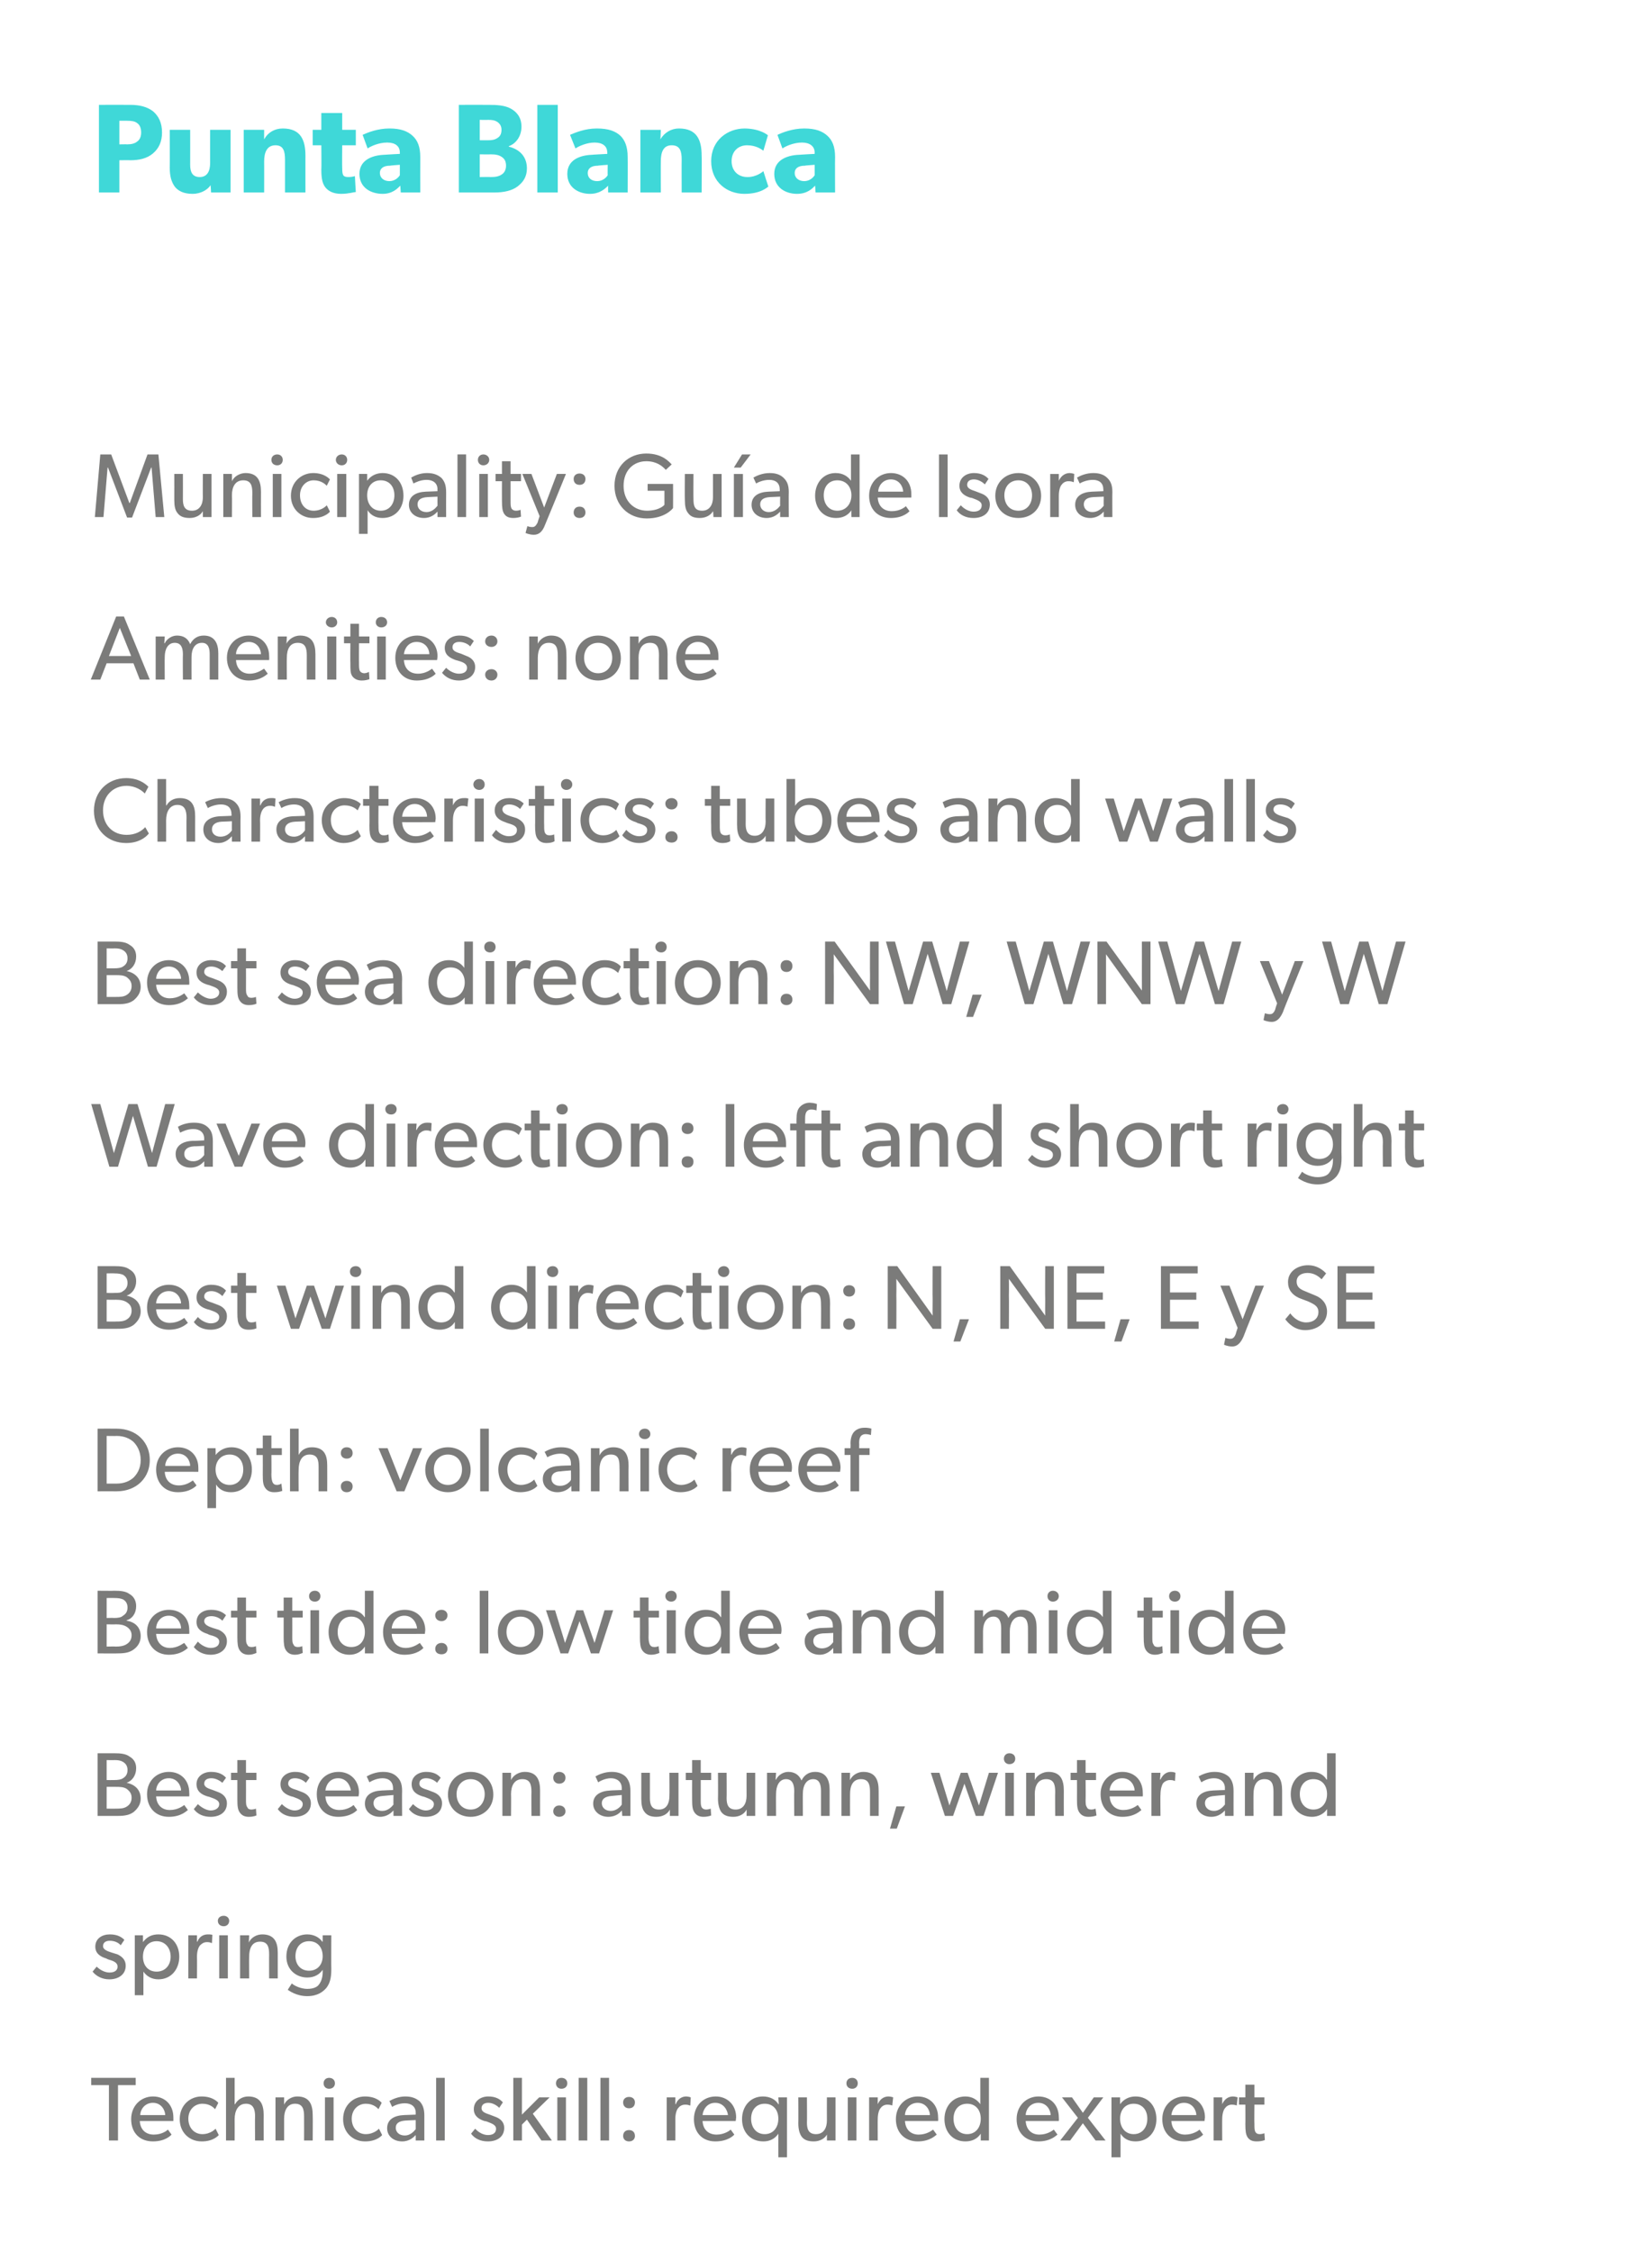 <?xml version="1.0" standalone="no"?><!DOCTYPE svg PUBLIC "-//W3C//DTD SVG 1.1//EN" "http://www.w3.org/Graphics/SVG/1.1/DTD/svg11.dtd"><svg xmlns="http://www.w3.org/2000/svg" version="1.1" width="364px" height="496px" viewBox="0 0 364 496"><desc>Punta Blanca Municipality: Gu a de Isora Amenities: none Characteristics: tubes and walls Best sea direction: NW, WNW...</desc><defs/><g id="Polygon51846"><path d="m148.8 462l0 1.5c0 0 .06-.03.1 0c.4-1.1 1.3-1.7 2.3-1.7c.64.03 1 .2 1 .2l-.1 1.8c0 0-.1-.03-.1 0c-.2-.1-.5-.2-1-.2c-.9 0-1.4.5-1.6.8c-.2.2-.6 1-.6 2.4c.02-.03 0 4.7 0 4.7l-1.9 0l0-9.5l1.9 0zm8.8 9.7c-2.8 0-4.7-1.9-4.7-4.9c0-3 2.1-5 4.8-5c2.6 0 4.5 1.9 4.5 4.6c-.02.33-.1.8-.1.8c0 0-7.3.01-7.3 0c.1 1.9 1.3 3 3.1 3c1.7 0 2.9-.9 3.1-1.1c0 0 .8 1.1.8 1.1c-.1.1-1.3 1.5-4.2 1.5zm0-8.5c-1.9 0-2.7 1.6-2.8 2.7c0 0 5.6 0 5.6 0c-.1-1-.9-2.7-2.8-2.7zm13.9 6.8c-.8 1.2-2 1.7-3.3 1.7c-2.9 0-4.7-2.1-4.7-4.9c0-2.8 1.8-5 4.6-5c1.6 0 2.8.7 3.4 1.7c.04-.01.1 0 .1 0l-.1-1.5l1.9 0l0 13.2l-1.9 0c0 0-.02-5.21 0-5.2zm0-3.3c0-1.9-1.1-3.3-3-3.3c-1.9 0-3 1.4-3 3.3c0 1.9 1.1 3.4 3 3.4c1.9 0 3-1.5 3-3.4zm7.8 5c-1.4 0-2.2-.4-2.7-1.1c-.4-.6-.7-1.5-.7-2.9c.04-.01 0-5.7 0-5.7l1.9 0c0 0 .04 5.61 0 5.6c0 1.3.3 2.5 2 2.5c1.7 0 2.4-1.4 2.4-3c-.02-.01 0-5.1 0-5.1l1.9 0l0 9.5l-1.9 0c0 0 .02-1.35 0-1.3c-.5.9-1.6 1.5-2.9 1.5zm8.5-14c.7 0 1.2.5 1.2 1.2c0 .7-.5 1.2-1.2 1.2c-.8 0-1.3-.5-1.3-1.2c0-.7.5-1.2 1.3-1.2zm.9 4.3l0 9.5l-1.9 0l0-9.5l1.9 0zm4.7 0l0 1.5c0 0 .02-.03 0 0c.5-1.1 1.3-1.7 2.4-1.7c.6.03 1 .2 1 .2l-.2 1.8c0 0-.04-.03 0 0c-.2-.1-.6-.2-1.1-.2c-.8 0-1.3.5-1.5.8c-.2.2-.6 1-.6 2.4c-.02-.03 0 4.7 0 4.7l-1.9 0l0-9.5l1.9 0zm8.8 9.7c-2.8 0-4.8-1.9-4.8-4.9c0-3 2.2-5 4.8-5c2.7 0 4.5 1.9 4.5 4.6c.04.33 0 .8 0 .8c0 0-7.34.01-7.3 0c.1 1.9 1.3 3 3 3c1.8 0 2.9-.9 3.2-1.1c0 0 .8 1.1.8 1.1c-.2.1-1.4 1.5-4.2 1.5zm0-8.5c-1.9 0-2.8 1.6-2.8 2.7c0 0 5.5 0 5.5 0c0-1-.8-2.7-2.7-2.7zm13.9 6.8c-.8 1.2-2 1.7-3.4 1.7c-2.8 0-4.6-2.1-4.6-4.9c0-2.8 1.8-5 4.6-5c1.5 0 2.6.7 3.3 1.7c0-.01 0 0 0 0l0-5.8l1.9 0l0 13.8l-1.8 0c0 0 0-1.51 0-1.5zm0-3.3c0-1.9-1.1-3.3-3-3.3c-1.9 0-3 1.4-3 3.3c0 1.9 1.1 3.4 3 3.4c1.9 0 3-1.5 3-3.4zm12.7 5c-2.8 0-4.8-1.9-4.8-4.9c0-3 2.2-5 4.8-5c2.7 0 4.5 1.9 4.5 4.6c.04.33 0 .8 0 .8c0 0-7.34.01-7.3 0c.1 1.9 1.3 3 3 3c1.8 0 2.9-.9 3.2-1.1c0 0 .8 1.1.8 1.1c-.2.1-1.4 1.5-4.2 1.5zm0-8.5c-1.9 0-2.8 1.6-2.8 2.7c0 0 5.5 0 5.5 0c0-1-.8-2.7-2.7-2.7zm5.2-1.2l2.2 0l2.4 3.4l2.4-3.4l2.1 0l-3.4 4.5l3.9 5l-2.2 0l-2.8-3.8l-2.8 3.8l-2.2 0l3.9-5l-3.5-4.5zm12.8 0c0 0-.02 1.51 0 1.5c.8-1.1 2-1.7 3.4-1.7c2.8 0 4.6 2.1 4.6 5c0 2.8-1.8 4.9-4.6 4.9c-1.5 0-2.6-.6-3.3-1.7c-.02.03 0 1.9 0 1.9l0 3.3l-2 0l0-13.2l1.9 0zm6 4.7c0-1.9-1.1-3.3-3-3.3c-1.9 0-3 1.4-3 3.3c0 1.9 1.1 3.4 3 3.4c1.9 0 3-1.5 3-3.4zm8.1 5c-2.8 0-4.8-1.9-4.8-4.9c0-3 2.2-5 4.9-5c2.6 0 4.5 1.9 4.5 4.6c-.04.33-.1.8-.1.8c0 0-7.32.01-7.3 0c.1 1.9 1.3 3 3 3c1.8 0 3-.9 3.2-1.1c0 0 .8 1.1.8 1.1c-.1.1-1.4 1.5-4.2 1.5zm0-8.5c-1.9 0-2.7 1.6-2.8 2.7c0 0 5.5 0 5.5 0c0-1-.8-2.7-2.7-2.7zm8.4-1.2l0 1.5c0 0 .01-.03 0 0c.5-1.1 1.3-1.7 2.4-1.7c.59.03 1 .2 1 .2l-.2 1.8c0 0-.05-.03 0 0c-.2-.1-.6-.2-1.1-.2c-.8 0-1.3.5-1.5.8c-.2.2-.6 1-.6 2.4c-.03-.03 0 4.7 0 4.7l-1.9 0l0-9.5l1.9 0zm9.4 9.4c-.5.2-1.1.3-1.8.3c-1 0-1.6-.3-2-.9c-.4-.6-.5-1.4-.5-2.9c.03.01 0-4.3 0-4.3l-1.4 0l0-1.6l1.4 0l0-2.8l2 0l0 2.8l2.2 0l0 1.6l-2.2 0c0 0-.05 4.27 0 4.3c0 .8 0 1.3.2 1.7c.2.3.4.5 1 .5c.53-.01 1-.2 1-.2l.1 1.5c0 0-.03.01 0 0z" stroke="none" fill="#7b7b7a"/></g><g id="Polygon51845"><path d="m138.6 461.9c.8 0 1.3.5 1.3 1.2c0 .8-.5 1.3-1.3 1.3c-.8 0-1.3-.5-1.3-1.3c0-.7.5-1.2 1.3-1.2zm0 7.3c.8 0 1.3.5 1.3 1.3c0 .7-.5 1.2-1.3 1.2c-.8 0-1.3-.5-1.3-1.2c0-.8.5-1.3 1.3-1.3z" stroke="none" fill="#7b7b7a"/></g><g id="Polygon51844"><path d="m20.1 459.3l0-1.6l9.8 0l0 1.6l-3.9 0l0 12.2l-2 0l0-12.2l-3.9 0zm13.6 12.4c-2.9 0-4.8-1.9-4.8-4.9c0-3 2.2-5 4.8-5c2.7 0 4.5 1.9 4.5 4.6c.02.33 0 .8 0 .8c0 0-7.36.01-7.4 0c.1 1.9 1.3 3 3.1 3c1.8 0 2.9-.9 3.1-1.1c0 0 .8 1.1.8 1.1c-.1.1-1.3 1.5-4.1 1.5zm0-8.5c-1.9 0-2.8 1.6-2.8 2.7c0 0 5.5 0 5.5 0c0-1-.8-2.7-2.7-2.7zm10.7 8.5c-2.6 0-4.8-1.9-4.8-4.9c0-3.1 2.3-5 4.8-5c2.6 0 3.6 1.3 3.7 1.4c0 0-.7 1.4-.7 1.4c-.3-.3-1.1-1.2-2.8-1.2c-1.7 0-3.1 1.3-3.1 3.3c0 2 1.3 3.4 3.1 3.4c1.86-.01 2.9-1.2 2.9-1.2l.7 1.4c0 0-1.1 1.43-3.8 1.4zm7.3-14l0 5.8c0 0 .06.01.1 0c.5-.9 1.5-1.7 2.9-1.7c2.7 0 3.4 1.8 3.4 4.1c-.02-.05 0 5.6 0 5.6l-1.9 0c0 0-.04-5.37 0-5.4c0-1.3-.3-2.7-2-2.7c-1.7 0-2.5 1.5-2.5 3.4c.02.01 0 4.7 0 4.7l-1.9 0l0-13.8l1.9 0zm10.9 4.3c0 0-.02 1.62 0 1.6c.5-1.1 1.7-1.8 2.9-1.8c2.7 0 3.4 1.8 3.4 4.1c.04-.01 0 5.6 0 5.6l-1.9 0c0 0 .02-5.29 0-5.3c0-1.6-.3-2.8-2-2.8c-1.7 0-2.4 1.5-2.4 3.3c0 .03 0 4.8 0 4.8l-1.9 0l0-9.5l1.9 0zm9.9-4.3c.8 0 1.3.5 1.3 1.2c0 .7-.5 1.2-1.3 1.2c-.7 0-1.2-.5-1.2-1.2c0-.7.5-1.2 1.2-1.2zm1 4.3l0 9.5l-1.9 0l0-9.5l1.9 0zm6.9 9.7c-2.6 0-4.8-1.9-4.8-4.9c0-3.1 2.3-5 4.8-5c2.6 0 3.6 1.3 3.7 1.4c0 0-.7 1.4-.7 1.4c-.3-.3-1.1-1.2-2.8-1.2c-1.7 0-3.1 1.3-3.1 3.3c0 2 1.3 3.4 3.1 3.4c1.86-.01 2.9-1.2 2.9-1.2l.7 1.4c0 0-1.1 1.43-3.8 1.4zm8.2 0c-1.8 0-3.3-1.1-3.3-2.9c0-1.9 1.5-2.8 3.7-2.9c.04-.01 2.6-.1 2.6-.1c0 0-.02-.39 0-.4c0-1.4-1-2.1-2.4-2.1c-1.4 0-2.5.6-2.8.8c0 0-.6-1.3-.6-1.3c.7-.4 2-1 3.5-1c1.6 0 2.5.5 3.2 1.1c.6.7 1 1.5 1 3.1c0-.01 0 5.5 0 5.5l-1.9 0c0 0 .02-1.19 0-1.2c-.4.4-1.3 1.4-3 1.4zm-1.4-3c0 .9.7 1.7 2 1.7c1.2 0 2-.9 2.4-1.4c0-.01 0-2 0-2c0 0-2.22.09-2.2.1c-1.6.1-2.2.7-2.2 1.6zm10.8-11l0 13.8l-1.9 0l0-13.8l1.9 0zm6.7 11.2c.8.9 1.9 1.4 2.8 1.4c.9 0 1.8-.3 1.8-1.4c0-.9-1.1-1.2-2.1-1.6c0 0-.5-.1-.5-.1c-1.2-.4-2.3-1.1-2.3-2.6c0-1.8 1.5-2.8 3.2-2.8c1.6 0 2.6.6 3.2 1.3c0 0-.8 1.2-.8 1.2c-.6-.6-1.5-1.1-2.4-1.1c-.9 0-1.5.4-1.5 1.2c0 .8.9 1.1 1.8 1.4c0 0 1.3.5 1.3.5c1.1.4 1.9 1.2 1.9 2.4c0 2.1-1.7 3-3.6 3c-1.6 0-2.9-.6-3.7-1.7c-.04.03.9-1.1.9-1.1c0 0-.02.02 0 0zm10.3-11.2l0 8.1l3.8-3.8l2.3 0l-3.7 3.6l4.2 5.9l-2.3 0l-3.2-4.6l-1.1 1.1l0 3.5l-1.9 0l0-13.8l1.9 0zm8.7 0c.8 0 1.3.5 1.3 1.2c0 .7-.5 1.2-1.3 1.2c-.7 0-1.2-.5-1.2-1.2c0-.7.5-1.2 1.2-1.2zm1 4.3l0 9.5l-1.9 0l0-9.5l1.9 0zm4.7-4.3l0 13.8l-1.9 0l0-13.8l1.9 0zm4.8 0l0 13.8l-1.9 0l0-13.8l1.9 0z" stroke="none" fill="#7b7b7a"/></g><g id="Polygon51843"><path d="m21.3 433.2c.8.8 1.9 1.3 2.8 1.3c.9 0 1.8-.3 1.8-1.3c0-1-1.1-1.3-2.1-1.6c0 0-.4-.2-.4-.2c-1.3-.4-2.4-1.1-2.4-2.6c0-1.8 1.5-2.7 3.2-2.7c1.7 0 2.6.6 3.2 1.2c0 0-.8 1.2-.8 1.2c-.5-.6-1.4-1-2.4-1c-.9 0-1.5.4-1.5 1.2c0 .7.9 1.1 1.9 1.4c0 0 1.3.4 1.3.4c1 .5 1.8 1.2 1.8 2.5c0 2-1.7 3-3.6 3c-1.6 0-2.9-.7-3.7-1.7c0-.02.9-1.1.9-1.1c0 0 .02-.04 0 0zm10.2-6.9c0 0 .02 1.46 0 1.5c.9-1.2 2-1.7 3.4-1.7c2.8 0 4.6 2.1 4.6 4.9c0 2.8-1.8 5-4.6 5c-1.5 0-2.6-.7-3.3-1.7c.02-.02 0 1.9 0 1.9l0 3.3l-1.9 0l0-13.2l1.8 0zm6.1 4.7c0-1.9-1.2-3.4-3.1-3.4c-1.9 0-3 1.5-3 3.4c0 1.9 1.1 3.3 3 3.3c1.9 0 3.1-1.4 3.1-3.3zm5.8-4.7l0 1.4c0 0 .08.02.1 0c.4-1.1 1.3-1.6 2.3-1.6c.66-.02 1 .1 1 .1l-.1 1.8c0 0-.08.02-.1 0c-.2-.1-.5-.2-1-.2c-.9 0-1.4.6-1.6.8c-.2.3-.6 1-.6 2.4c.04.02 0 4.8 0 4.8l-1.9 0l0-9.5l1.9 0zm5.9-4.3c.7 0 1.2.5 1.2 1.1c0 .7-.5 1.2-1.2 1.2c-.8 0-1.3-.5-1.3-1.2c0-.6.5-1.1 1.3-1.1zm.9 4.3l0 9.5l-1.9 0l0-9.5l1.9 0zm4.7 0c0 0-.06 1.56-.1 1.6c.6-1.2 1.8-1.8 3-1.8c2.7 0 3.4 1.8 3.4 4c0 .04 0 5.7 0 5.7l-1.9 0c0 0-.02-5.34 0-5.3c0-1.6-.3-2.8-2-2.8c-1.8 0-2.4 1.5-2.4 3.3c-.04-.02 0 4.8 0 4.8l-2 0l0-9.5l2 0zm17 11.6c-.7.8-1.9 1.8-4.2 1.8c-2.4 0-4-1.2-4.3-1.4c0 0 .9-1.4.9-1.4c.5.5 2 1.2 3.4 1.2c1.5 0 2.3-.5 2.6-1c.4-.5.8-1.4.8-2.7c0 0 0-.5 0-.5c-.7 1-1.8 1.7-3.4 1.7c-2.4 0-4.6-1.7-4.6-4.6c0-3.2 2.2-4.9 4.6-4.9c1.5 0 2.7.7 3.3 1.6c.02.04.1 0 .1 0l0-1.4l1.9 0c0 0-.04 7.46 0 7.5c0 2.1-.4 3.2-1.1 4.1zm-.8-7c0-1.9-1.1-3.3-3-3.3c-1.9 0-3 1.4-3 3.3c0 1.8 1.1 3.2 3 3.2c1.9 0 3-1.4 3-3.2z" stroke="none" fill="#7b7b7a"/></g><g id="Polygon51842"><path d="m134 400.2c-1.7 0-3.3-1.1-3.3-2.9c0-1.9 1.6-2.8 3.8-2.9c-.04-.02 2.5-.1 2.5-.1c0 0 0-.4 0-.4c0-1.4-1-2.2-2.4-2.2c-1.3 0-2.5.7-2.8.9c0 0-.6-1.3-.6-1.3c.7-.4 2-1 3.6-1c1.5 0 2.5.5 3.1 1.1c.6.7 1 1.5 1 3.1c.02-.02 0 5.5 0 5.5l-1.8 0c0 0-.06-1.2-.1-1.2c-.3.4-1.2 1.4-3 1.4zm-1.4-3c0 .9.7 1.7 2 1.7c1.2 0 2.1-.9 2.4-1.4c.02-.02 0-2.1 0-2.1c0 0-2.2.18-2.2.2c-1.5.1-2.2.7-2.2 1.6zm12 3c-1.3 0-2.1-.4-2.6-1.1c-.5-.6-.7-1.6-.7-2.9c0-.02 0-5.7 0-5.7l1.9 0c0 0 0 5.6 0 5.6c0 1.3.3 2.5 2 2.5c1.7 0 2.3-1.4 2.3-3c.04-.02 0-5.1 0-5.1l2 0l0 9.5l-1.9 0c0 0-.02-1.36 0-1.4c-.5 1-1.6 1.6-3 1.6zm12.1-.3c-.5.2-1.1.3-1.7.3c-1 0-1.6-.4-2-1c-.4-.6-.5-1.3-.5-2.8c-.02 0 0-4.3 0-4.3l-1.4 0l0-1.6l1.4 0l0-2.8l1.9 0l0 2.8l2.3 0l0 1.6l-2.3 0c0 0 0 4.26 0 4.3c0 .8 0 1.3.2 1.7c.2.3.5.5 1 .5c.58-.02 1-.2 1-.2l.1 1.5c0 0 .02 0 0 0zm4.9.3c-1.4 0-2.2-.4-2.7-1.1c-.4-.6-.7-1.6-.7-2.9c.04-.02 0-5.7 0-5.7l1.9 0c0 0 .04 5.6 0 5.6c0 1.3.3 2.5 2 2.5c1.7 0 2.4-1.4 2.4-3c-.02-.02 0-5.1 0-5.1l1.9 0l0 9.5l-1.9 0c0 0 .02-1.36 0-1.4c-.5 1-1.6 1.6-2.9 1.6zm9.4-9.7l-.1 1.5c0 0 .1 0 .1 0c.4-.9 1.5-1.7 2.7-1.7c1.4 0 2.4.7 2.9 1.9c.6-1.2 1.6-1.9 3-1.9c2.5 0 3.2 1.9 3.2 3.9c0 .04 0 5.8 0 5.8l-1.9 0c0 0 0-5.54 0-5.5c0-1.1-.2-2.6-1.7-2.6c-1.6 0-2.3 1.5-2.3 3.2c-.02-.04 0 4.9 0 4.9l-1.9 0c0 0-.04-5.54 0-5.5c0-1.4-.4-2.6-1.8-2.6c-1.5 0-2.2 1.5-2.2 3.2c-.04-.04 0 4.9 0 4.9l-2 0l0-9.5l2 0zm16.3 0c0 0-.04 1.6 0 1.6c.5-1.1 1.7-1.8 2.9-1.8c2.7 0 3.4 1.8 3.4 4.1c.02-.02 0 5.6 0 5.6l-1.9 0c0 0 0-5.3 0-5.3c0-1.6-.3-2.8-2-2.8c-1.8 0-2.4 1.5-2.4 3.3c-.02.02 0 4.8 0 4.8l-1.9 0l0-9.5l1.9 0zm12.1 7.4l-1.8 4.9l-1.5 0l1.4-4.9l1.9 0zm7.6-7.4l2.2 7.2l2.5-7.2l1.5 0l2.5 7.2l2.2-7.2l2 0l-3.2 9.5l-1.7 0l-2.5-7.1l-2.5 7.1l-1.8 0l-3.1-9.5l1.9 0zm15.4-4.3c.8 0 1.3.5 1.3 1.2c0 .7-.5 1.2-1.3 1.2c-.7 0-1.2-.5-1.2-1.2c0-.7.5-1.2 1.2-1.2zm1 4.3l0 9.5l-1.9 0l0-9.5l1.9 0zm4.6 0c0 0 .02 1.6 0 1.6c.5-1.1 1.8-1.8 3-1.8c2.7 0 3.4 1.8 3.4 4.1c-.02-.02 0 5.6 0 5.6l-1.9 0c0 0-.04-5.3 0-5.3c0-1.6-.3-2.8-2-2.8c-1.8 0-2.5 1.5-2.5 3.3c.04.02 0 4.8 0 4.8l-1.9 0l0-9.5l1.9 0zm13.6 9.4c-.5.2-1.1.3-1.8.3c-1 0-1.6-.4-2-1c-.4-.6-.5-1.3-.5-2.8c.02 0 0-4.3 0-4.3l-1.4 0l0-1.6l1.4 0l0-2.8l1.9 0l0 2.8l2.3 0l0 1.6l-2.3 0c0 0 .04 4.26 0 4.3c0 .8 0 1.3.3 1.7c.1.3.4.5 1 .5c.52-.02.9-.2.9-.2l.2 1.5c0 0-.04 0 0 0zm5.7.3c-2.8 0-4.8-1.9-4.8-5c0-3 2.2-4.9 4.8-4.9c2.7 0 4.5 1.9 4.5 4.6c.04.32 0 .8 0 .8c0 0-7.34 0-7.3 0c.1 1.9 1.3 3 3 3c1.8 0 2.9-.9 3.2-1.1c0 0 .8 1.1.8 1.1c-.2.1-1.4 1.5-4.2 1.5zm0-8.5c-1.9 0-2.8 1.6-2.8 2.7c0 0 5.5 0 5.5 0c0-1-.8-2.7-2.7-2.7zm8.4-1.2l-.1 1.5c0 0 .09-.04.1 0c.5-1.1 1.3-1.7 2.3-1.7c.67.02 1 .2 1 .2l-.1 1.8c0 0-.07-.04-.1 0c-.1-.1-.5-.2-1-.2c-.8 0-1.4.5-1.6.8c-.1.2-.5 1-.5 2.4c-.05-.04 0 4.7 0 4.7l-2 0l0-9.5l2 0zm11.2 9.7c-1.8 0-3.3-1.1-3.3-2.9c0-1.9 1.5-2.8 3.7-2.9c.03-.02 2.6-.1 2.6-.1c0 0-.03-.4 0-.4c0-1.4-1-2.2-2.4-2.2c-1.4 0-2.5.7-2.8.9c0 0-.6-1.3-.6-1.3c.7-.4 2-1 3.5-1c1.6 0 2.5.5 3.2 1.1c.6.7 1 1.5 1 3.1c-.01-.02 0 5.5 0 5.5l-1.9 0c0 0 .01-1.2 0-1.2c-.4.4-1.3 1.4-3 1.4zm-1.4-3c0 .9.7 1.7 2 1.7c1.2 0 2-.9 2.4-1.4c-.01-.02 0-2.1 0-2.1c0 0-2.23.18-2.2.2c-1.6.1-2.2.7-2.2 1.6zm10.7-6.7c0 0-.04 1.6 0 1.6c.5-1.1 1.7-1.8 2.9-1.8c2.7 0 3.4 1.8 3.4 4.1c.01-.02 0 5.6 0 5.6l-1.9 0c0 0-.01-5.3 0-5.3c0-1.6-.3-2.8-2-2.8c-1.8 0-2.4 1.5-2.4 3.3c-.03.02 0 4.8 0 4.8l-1.9 0l0-9.5l1.9 0zm16.2 8c-.7 1.1-2 1.7-3.3 1.7c-2.9 0-4.7-2.1-4.7-5c0-2.8 1.8-4.9 4.6-4.9c1.6 0 2.7.7 3.3 1.7c.03-.02.1 0 .1 0l0-5.8l1.9 0l0 13.8l-1.9 0c0 0 .03-1.52 0-1.5zm0-3.3c0-1.9-1.1-3.3-3-3.3c-1.9 0-3 1.4-3 3.3c0 1.9 1.1 3.4 3 3.4c1.9 0 3-1.5 3-3.4z" stroke="none" fill="#7b7b7a"/></g><g id="Polygon51841"><path d="m123.2 390.3c.8 0 1.4.5 1.4 1.3c0 .8-.6 1.3-1.4 1.3c-.7 0-1.3-.5-1.3-1.3c0-.8.6-1.3 1.3-1.3zm0 7.4c.8 0 1.4.5 1.4 1.3c0 .7-.6 1.2-1.4 1.2c-.7 0-1.3-.5-1.3-1.2c0-.8.6-1.3 1.3-1.3z" stroke="none" fill="#7b7b7a"/></g><g id="Polygon51840"><path d="m28.5 386.9c.9.5 1.5 1.3 1.5 2.6c0 1.6-.9 2.8-2.1 3.2c0 0 0 0 0 0c1.9.4 3.1 1.6 3.1 3.5c0 1.3-.7 2.2-1.5 2.9c-.9.7-2 .9-3.5.9c0 0-4.5 0-4.5 0l0-13.8c0 0 3.74 0 3.7 0c1.3 0 2.5.1 3.3.7zm-1.4 4.8c.5-.3 1-.8 1-1.8c0-1-.5-1.5-1-1.8c-.5-.3-1-.4-1.9-.4c.04.04-1.7 0-1.7 0l0 4.4c0 0 1.58.02 1.6 0c.9 0 1.6-.1 2-.4zm.9 6.2c.6-.4 1-1 1-1.9c0-.9-.4-1.4-1-1.9c-.7-.5-1.6-.5-2.5-.5c.04 0-2 0-2 0l0 4.8c0 0 2.04.02 2 0c.9 0 1.8 0 2.5-.5zm9.2 2.3c-2.8 0-4.8-1.9-4.8-5c0-3 2.2-4.9 4.8-4.9c2.7 0 4.5 1.9 4.5 4.6c.04.32 0 .8 0 .8c0 0-7.34 0-7.3 0c.1 1.9 1.3 3 3 3c1.8 0 2.9-.9 3.2-1.1c0 0 .8 1.1.8 1.1c-.2.1-1.4 1.5-4.2 1.5zm0-8.5c-1.9 0-2.8 1.6-2.8 2.7c0 0 5.5 0 5.5 0c0-1-.8-2.7-2.7-2.7zm6.4 5.7c.8.8 2 1.4 2.8 1.4c.9 0 1.9-.4 1.9-1.4c0-.9-1.1-1.2-2.2-1.6c0 0-.4-.1-.4-.1c-1.3-.4-2.4-1.1-2.4-2.7c0-1.7 1.5-2.7 3.2-2.7c1.7 0 2.7.6 3.3 1.3c0 0-.8 1.1-.8 1.1c-.6-.5-1.5-1-2.4-1c-1 0-1.6.4-1.6 1.2c0 .8 1 1.1 1.9 1.4c0 0 1.3.5 1.3.5c1 .4 1.8 1.2 1.8 2.4c0 2.1-1.7 3-3.6 3c-1.6 0-2.9-.6-3.7-1.7c.02.02.9-1.1.9-1.1c0 0 .04 0 0 0zm12.9 2.5c-.5.2-1 .3-1.7.3c-1 0-1.6-.4-2-1c-.4-.6-.5-1.3-.5-2.8c0 0 0-4.3 0-4.3l-1.4 0l0-1.6l1.4 0l0-2.8l1.9 0l0 2.8l2.3 0l0 1.6l-2.3 0c0 0 .02 4.26 0 4.3c0 .8 0 1.3.3 1.7c.1.3.4.5.9.5c.6-.02 1-.2 1-.2l.1 1.5c0 0 .04 0 0 0zm5.6-2.5c.8.8 1.9 1.4 2.8 1.4c.9 0 1.8-.4 1.8-1.4c0-.9-1.1-1.2-2.1-1.6c0 0-.4-.1-.4-.1c-1.3-.4-2.4-1.1-2.4-2.7c0-1.7 1.5-2.7 3.2-2.7c1.7 0 2.6.6 3.2 1.3c0 0-.8 1.1-.8 1.1c-.5-.5-1.4-1-2.4-1c-.9 0-1.5.4-1.5 1.2c0 .8.9 1.1 1.9 1.4c0 0 1.3.5 1.3.5c1 .4 1.8 1.2 1.8 2.4c0 2.1-1.7 3-3.6 3c-1.6 0-2.9-.6-3.7-1.7c0 .02.9-1.1.9-1.1c0 0 .02 0 0 0zm12.4 2.8c-2.8 0-4.7-1.9-4.7-5c0-3 2.1-4.9 4.8-4.9c2.6 0 4.5 1.9 4.5 4.6c-.02.32-.1.8-.1.8c0 0-7.3 0-7.3 0c.1 1.9 1.3 3 3.1 3c1.7 0 2.9-.9 3.1-1.1c0 0 .8 1.1.8 1.1c-.1.1-1.3 1.5-4.2 1.5zm0-8.5c-1.9 0-2.7 1.6-2.8 2.7c0 0 5.6 0 5.6 0c-.1-1-.9-2.7-2.8-2.7zm9.2 8.5c-1.8 0-3.3-1.1-3.3-2.9c0-1.9 1.5-2.8 3.7-2.9c0-.02 2.5-.1 2.5-.1c0 0 .04-.4 0-.4c0-1.4-.9-2.2-2.3-2.2c-1.4 0-2.6.7-2.9.9c0 0-.6-1.3-.6-1.3c.7-.4 2-1 3.6-1c1.6 0 2.5.5 3.1 1.1c.7.7 1.1 1.5 1.1 3.1c-.04-.02 0 5.5 0 5.5l-1.9 0c0 0-.02-1.2 0-1.2c-.4.4-1.3 1.4-3 1.4zm-1.4-3c0 .9.7 1.7 1.9 1.7c1.3 0 2.1-.9 2.5-1.4c-.04-.02 0-2.1 0-2.1c0 0-2.26.18-2.3.2c-1.5.1-2.1.7-2.1 1.6zm8.7.2c.8.8 1.9 1.4 2.8 1.4c.9 0 1.8-.4 1.8-1.4c0-.9-1.1-1.2-2.1-1.6c0 0-.4-.1-.4-.1c-1.3-.4-2.4-1.1-2.4-2.7c0-1.7 1.5-2.7 3.2-2.7c1.7 0 2.6.6 3.2 1.3c0 0-.8 1.1-.8 1.1c-.5-.5-1.4-1-2.4-1c-.9 0-1.5.4-1.5 1.2c0 .8.9 1.1 1.9 1.4c0 0 1.3.5 1.3.5c1 .4 1.8 1.2 1.8 2.4c0 2.1-1.7 3-3.6 3c-1.6 0-2.9-.6-3.7-1.7c0 .02.9-1.1.9-1.1c0 0 .02 0 0 0zm12.7-7.1c2.8 0 5 2 5 5c0 2.9-2.2 4.9-5 4.9c-2.8 0-5-2-5-4.9c0-3 2.2-5 5-5zm3.1 4.9c0-1.8-1.2-3.3-3.1-3.3c-1.9 0-3.1 1.5-3.1 3.3c0 1.9 1.2 3.4 3.1 3.4c1.9 0 3.1-1.5 3.1-3.4zm5.8-4.7c0 0 .02 1.6 0 1.6c.5-1.1 1.8-1.8 3-1.8c2.7 0 3.4 1.8 3.4 4.1c-.02-.02 0 5.6 0 5.6l-1.9 0c0 0-.04-5.3 0-5.3c0-1.6-.3-2.8-2-2.8c-1.8 0-2.5 1.5-2.5 3.3c.04.02 0 4.8 0 4.8l-1.9 0l0-9.5l1.9 0z" stroke="none" fill="#7b7b7a"/></g><g id="Polygon51839"><path d="m107.6 350.4l0 13.8l-1.9 0l0-13.8l1.9 0zm7.1 4.2c2.8 0 5 2 5 4.9c0 3-2.2 5-5 5c-2.8 0-5-2-5-5c0-2.9 2.2-4.9 5-4.9zm3.1 4.9c0-1.9-1.2-3.4-3.1-3.4c-1.9 0-3.1 1.5-3.1 3.4c0 1.8 1.2 3.3 3.1 3.3c1.9 0 3.1-1.5 3.1-3.3zm4.5-4.8l2.2 7.2l2.5-7.2l1.5 0l2.5 7.2l2.2-7.2l1.9 0l-3.1 9.5l-1.8 0l-2.5-7.1l-2.5 7.1l-1.7 0l-3.2-9.5l2 0zm23 9.4c-.5.2-1.1.4-1.8.4c-1 0-1.6-.4-2-1c-.4-.6-.5-1.4-.5-2.9c.02.04 0-4.3 0-4.3l-1.4 0l0-1.5l1.4 0l0-2.9l1.9 0l0 2.9l2.3 0l0 1.5l-2.3 0c0 0 .04 4.3 0 4.3c0 .8.1 1.3.3 1.7c.2.3.4.5 1 .5c.52.02.9-.2.9-.2l.2 1.5c0 0-.04.04 0 0zm2.6-13.7c.7 0 1.2.5 1.2 1.2c0 .7-.5 1.2-1.2 1.2c-.7 0-1.3-.5-1.3-1.2c0-.7.6-1.2 1.3-1.2zm1 4.3l0 9.5l-2 0l0-9.5l2 0zm10 8c-.7 1.2-2 1.8-3.3 1.8c-2.9 0-4.7-2.2-4.7-5c0-2.8 1.8-4.9 4.6-4.9c1.6 0 2.7.6 3.3 1.6c.04.02.1 0 .1 0l0-5.8l1.9 0l0 13.8l-1.9 0c0 0 .04-1.48 0-1.5zm0-3.2c0-1.9-1.1-3.4-3-3.4c-1.9 0-3 1.5-3 3.4c0 1.9 1.1 3.3 3 3.3c1.9 0 3-1.4 3-3.3zm8.7 5c-2.8 0-4.7-2-4.7-5c0-3 2.2-4.9 4.8-4.9c2.6 0 4.5 1.8 4.5 4.5c0 .36-.1.8-.1.8c0 0-7.28.04-7.3 0c.1 1.9 1.3 3.1 3.1 3.1c1.8 0 2.9-1 3.1-1.1c0 0 .8 1.1.8 1.1c-.1.1-1.3 1.5-4.2 1.5zm0-8.6c-1.9 0-2.7 1.6-2.8 2.8c0 0 5.6 0 5.6 0c0-1.1-.8-2.8-2.8-2.8zm13 8.6c-1.8 0-3.3-1.1-3.3-3c0-1.8 1.5-2.8 3.7-2.9c0 .02 2.5-.1 2.5-.1c0 0 .04-.36 0-.4c0-1.4-.9-2.1-2.3-2.1c-1.4 0-2.6.6-2.9.8c0 0-.6-1.3-.6-1.3c.7-.4 2-.9 3.6-.9c1.6 0 2.5.4 3.1 1c.7.7 1.1 1.5 1.1 3.1c-.04.02 0 5.5 0 5.5l-1.9 0c0 0-.02-1.16 0-1.2c-.4.4-1.3 1.5-3 1.5zm-1.4-3c0 .9.7 1.6 1.9 1.6c1.3 0 2.1-.8 2.5-1.4c-.04.02 0-2 0-2c0 0-2.26.12-2.3.1c-1.5.1-2.1.8-2.1 1.7zm10.6-6.8c0 0 .02 1.64 0 1.6c.5-1.1 1.8-1.7 3-1.7c2.7 0 3.4 1.7 3.4 4c-.02.02 0 5.6 0 5.6l-1.9 0c0 0-.04-5.26 0-5.3c0-1.6-.3-2.8-2-2.8c-1.8 0-2.5 1.5-2.5 3.4c.04-.04 0 4.7 0 4.7l-1.9 0l0-9.5l1.9 0zm16.3 8c-.8 1.2-2 1.8-3.4 1.8c-2.8 0-4.6-2.2-4.6-5c0-2.8 1.8-4.9 4.6-4.9c1.5 0 2.6.6 3.3 1.6c0 .02 0 0 0 0l0-5.8l1.9 0l0 13.8l-1.8 0c0 0 0-1.48 0-1.5zm0-3.2c0-1.9-1.1-3.4-3-3.4c-1.9 0-3 1.5-3 3.4c0 1.9 1.1 3.3 3 3.3c1.9 0 3-1.4 3-3.3zm10.5-4.8l0 1.5c0 0 .02.04 0 0c.5-.8 1.5-1.6 2.8-1.6c1.4 0 2.3.6 2.8 1.8c.6-1.2 1.7-1.8 3-1.8c2.5 0 3.2 1.8 3.2 3.9c.02-.02 0 5.7 0 5.7l-1.9 0c0 0 .02-5.5 0-5.5c0-1.1-.2-2.6-1.7-2.6c-1.5 0-2.3 1.5-2.3 3.2c0 0 0 4.9 0 4.9l-1.9 0c0 0-.02-5.5 0-5.5c0-1.4-.4-2.6-1.7-2.6c-1.6 0-2.3 1.5-2.3 3.2c-.02 0 0 4.9 0 4.9l-1.9 0l0-9.5l1.9 0zm15.4-4.3c.7 0 1.3.5 1.3 1.2c0 .7-.6 1.2-1.3 1.2c-.7 0-1.2-.5-1.2-1.2c0-.7.5-1.2 1.2-1.2zm1 4.3l0 9.5l-1.9 0l0-9.5l1.9 0zm10.1 8c-.8 1.2-2 1.8-3.4 1.8c-2.8 0-4.6-2.2-4.6-5c0-2.8 1.8-4.9 4.5-4.9c1.6 0 2.7.6 3.4 1.6c-.04.02 0 0 0 0l0-5.8l1.9 0l0 13.8l-1.8 0c0 0-.05-1.48 0-1.5zm0-3.2c0-1.9-1.2-3.4-3.1-3.4c-1.9 0-3 1.5-3 3.4c0 1.9 1.1 3.3 3 3.3c1.9 0 3.1-1.4 3.1-3.3zm13.1 4.6c-.5.2-1 .4-1.7.4c-1 0-1.6-.4-2-1c-.4-.6-.5-1.4-.5-2.9c-.01.04 0-4.3 0-4.3l-1.4 0l0-1.5l1.4 0l0-2.9l1.9 0l0 2.9l2.3 0l0 1.5l-2.3 0c0 0 .01 4.3 0 4.3c0 .8 0 1.3.3 1.7c.1.3.4.5.9.5c.59.02 1-.2 1-.2l.1 1.5c0 0 .03.04 0 0zm2.7-13.7c.7 0 1.2.5 1.2 1.2c0 .7-.5 1.2-1.2 1.2c-.8 0-1.3-.5-1.3-1.2c0-.7.5-1.2 1.3-1.2zm.9 4.3l0 9.5l-1.9 0l0-9.5l1.9 0zm10.1 8c-.8 1.2-2 1.8-3.4 1.8c-2.8 0-4.6-2.2-4.6-5c0-2.8 1.8-4.9 4.6-4.9c1.5 0 2.7.6 3.3 1.6c.01.02.1 0 .1 0l0-5.8l1.9 0l0 13.8l-1.9 0c0 0 .01-1.48 0-1.5zm0-3.2c0-1.9-1.1-3.4-3-3.4c-1.9 0-3 1.5-3 3.4c0 1.9 1.1 3.3 3 3.3c1.9 0 3-1.4 3-3.3zm8.7 5c-2.8 0-4.7-2-4.7-5c0-3 2.1-4.9 4.8-4.9c2.6 0 4.5 1.8 4.5 4.5c-.03.36-.1.8-.1.8c0 0-7.31.04-7.3 0c.1 1.9 1.3 3.1 3.1 3.1c1.7 0 2.9-1 3.1-1.1c0 0 .8 1.1.8 1.1c-.1.1-1.3 1.5-4.2 1.5zm0-8.6c-1.9 0-2.7 1.6-2.8 2.8c0 0 5.6 0 5.6 0c-.1-1.1-.9-2.8-2.8-2.8z" stroke="none" fill="#7b7b7a"/></g><g id="Polygon51838"><path d="m97.3 354.6c.7 0 1.3.5 1.3 1.2c0 .8-.6 1.3-1.3 1.3c-.8 0-1.4-.5-1.4-1.3c0-.7.6-1.2 1.4-1.2zm0 7.3c.7 0 1.3.5 1.3 1.3c0 .8-.6 1.2-1.3 1.2c-.8 0-1.4-.4-1.4-1.2c0-.8.6-1.3 1.4-1.3z" stroke="none" fill="#7b7b7a"/></g><g id="Polygon51837"><path d="m28.5 351.1c.9.5 1.5 1.4 1.5 2.7c0 1.6-.9 2.8-2.1 3.1c0 0 0 .1 0 .1c1.9.3 3.1 1.5 3.1 3.4c0 1.4-.7 2.3-1.5 2.9c-.9.7-2 .9-3.5.9c0 .04-4.5 0-4.5 0l0-13.8c0 0 3.74.04 3.7 0c1.3 0 2.5.1 3.3.7zm-1.4 4.8c.5-.3 1-.8 1-1.8c0-1-.5-1.5-1-1.8c-.5-.2-1-.3-1.9-.3c.04-.02-1.7 0-1.7 0l0 4.4c0 0 1.58-.04 1.6 0c.9 0 1.6-.1 2-.5zm.9 6.2c.6-.4 1-1 1-1.9c0-.8-.4-1.4-1-1.8c-.7-.5-1.6-.6-2.5-.6c.04.04-2 0-2 0l0 4.9c0 0 2.04-.04 2 0c.9 0 1.8-.1 2.5-.6zm9.2 2.4c-2.8 0-4.8-2-4.8-5c0-3 2.2-4.9 4.8-4.9c2.7 0 4.5 1.8 4.5 4.5c.04.36 0 .8 0 .8c0 0-7.34.04-7.3 0c.1 1.9 1.3 3.1 3 3.1c1.8 0 2.9-1 3.2-1.1c0 0 .8 1.1.8 1.1c-.2.1-1.4 1.5-4.2 1.5zm0-8.6c-1.9 0-2.8 1.6-2.8 2.8c0 0 5.5 0 5.5 0c0-1.1-.8-2.8-2.7-2.8zm6.4 5.7c.8.9 2 1.4 2.8 1.4c.9 0 1.9-.3 1.9-1.4c0-.9-1.1-1.2-2.2-1.5c0 0-.4-.2-.4-.2c-1.3-.4-2.4-1.1-2.4-2.6c0-1.8 1.5-2.7 3.2-2.7c1.7 0 2.7.6 3.3 1.2c0 0-.8 1.2-.8 1.2c-.6-.6-1.5-1-2.4-1c-1 0-1.6.4-1.6 1.1c0 .8 1 1.2 1.9 1.5c0 0 1.3.4 1.3.4c1 .5 1.8 1.2 1.8 2.5c0 2-1.7 3-3.6 3c-1.6 0-2.9-.7-3.7-1.7c.02-.04.9-1.2.9-1.2c0 0 .04.04 0 0zm12.9 2.5c-.5.2-1 .4-1.7.4c-1 0-1.6-.4-2-1c-.4-.6-.5-1.4-.5-2.9c0 .04 0-4.3 0-4.3l-1.4 0l0-1.5l1.4 0l0-2.9l1.9 0l0 2.9l2.3 0l0 1.5l-2.3 0c0 0 .02 4.3 0 4.3c0 .8 0 1.3.3 1.7c.1.3.4.5.9.5c.6.02 1-.2 1-.2l.1 1.5c0 0 .04.04 0 0zm10.2 0c-.5.2-1 .4-1.7.4c-1 0-1.6-.4-2-1c-.4-.6-.5-1.4-.5-2.9c0 .04 0-4.3 0-4.3l-1.4 0l0-1.5l1.4 0l0-2.9l1.9 0l0 2.9l2.3 0l0 1.5l-2.3 0c0 0 .02 4.3 0 4.3c0 .8 0 1.3.3 1.7c.1.3.4.5.9.5c.6.02 1-.2 1-.2l.1 1.5c0 0 .04.04 0 0zm2.7-13.7c.7 0 1.2.5 1.2 1.2c0 .7-.5 1.2-1.2 1.2c-.8 0-1.3-.5-1.3-1.2c0-.7.5-1.2 1.3-1.2zm.9 4.3l0 9.5l-1.9 0l0-9.5l1.9 0zm10.1 8c-.8 1.2-2 1.8-3.4 1.8c-2.8 0-4.6-2.2-4.6-5c0-2.8 1.8-4.9 4.6-4.9c1.5 0 2.7.6 3.3 1.6c.02.02.1 0 .1 0l0-5.8l1.9 0l0 13.8l-1.9 0c0 0 .02-1.48 0-1.5zm0-3.2c0-1.9-1.1-3.4-3-3.4c-1.9 0-3 1.5-3 3.4c0 1.9 1.1 3.3 3 3.3c1.9 0 3-1.4 3-3.3zm8.7 5c-2.8 0-4.7-2-4.7-5c0-3 2.1-4.9 4.8-4.9c2.6 0 4.5 1.8 4.5 4.5c-.02.36-.1.8-.1.8c0 0-7.3.04-7.3 0c.1 1.9 1.3 3.1 3.1 3.1c1.7 0 2.9-1 3.1-1.1c0 0 .8 1.1.8 1.1c-.1.1-1.3 1.5-4.2 1.5zm0-8.6c-1.9 0-2.7 1.6-2.8 2.8c0 0 5.6 0 5.6 0c-.1-1.1-.9-2.8-2.8-2.8z" stroke="none" fill="#7b7b7a"/></g><g id="Polygon51836"><path d="m85.4 319l2.8 7.1l2.8-7.1l2 0l-3.9 9.5l-1.7 0l-4-9.5l2 0zm13.3-.2c2.8 0 5 2 5 5c0 2.9-2.2 4.9-5 4.9c-2.8 0-5-2-5-4.9c0-3 2.2-5 5-5zm3.1 4.9c0-1.9-1.2-3.3-3.1-3.3c-1.9 0-3.1 1.4-3.1 3.3c0 1.9 1.2 3.4 3.1 3.4c1.9 0 3.1-1.5 3.1-3.4zm5.9-9l0 13.8l-1.9 0l0-13.8l1.9 0zm6.9 14c-2.5 0-4.8-1.9-4.8-5c0-3 2.4-4.9 4.9-4.9c2.5 0 3.6 1.2 3.7 1.4c0 0-.7 1.4-.7 1.4c-.3-.4-1.2-1.2-2.9-1.2c-1.6 0-3 1.3-3 3.3c0 2 1.2 3.4 3 3.4c1.9-.04 2.9-1.2 2.9-1.2l.7 1.4c0 0-1.06 1.4-3.8 1.4zm8.2 0c-1.7 0-3.2-1.1-3.2-2.9c0-1.9 1.5-2.8 3.7-2.9c-.02-.04 2.5-.1 2.5-.1c0 0 .02-.42 0-.4c0-1.5-1-2.2-2.3-2.2c-1.4 0-2.6.6-2.9.8c0 0-.6-1.2-.6-1.2c.7-.4 2-1 3.6-1c1.6 0 2.5.4 3.1 1.1c.7.6 1 1.4 1 3.1c.04-.04 0 5.5 0 5.5l-1.8 0c0 0-.04-1.22 0-1.2c-.4.4-1.3 1.4-3.1 1.4zm-1.3-3c0 .9.7 1.6 1.9 1.6c1.3 0 2.1-.8 2.4-1.3c.04-.04 0-2.1 0-2.1c0 0-2.18.16-2.2.2c-1.5 0-2.1.7-2.1 1.6zm10.6-6.7c0 0 0 1.58 0 1.6c.5-1.1 1.7-1.8 3-1.8c2.7 0 3.4 1.8 3.4 4.1c-.04-.04 0 5.6 0 5.6l-2 0c0 0 .04-5.32 0-5.3c0-1.6-.2-2.8-1.9-2.8c-1.8 0-2.5 1.5-2.5 3.3c.02 0 0 4.8 0 4.8l-1.9 0l0-9.5l1.9 0zm10-4.3c.7 0 1.2.5 1.2 1.2c0 .6-.5 1.1-1.2 1.1c-.8 0-1.3-.5-1.3-1.1c0-.7.5-1.2 1.3-1.2zm.9 4.3l0 9.5l-1.9 0l0-9.5l1.9 0zm6.9 9.7c-2.6 0-4.8-1.9-4.8-5c0-3 2.3-4.9 4.9-4.9c2.5 0 3.5 1.2 3.6 1.4c0 0-.6 1.4-.6 1.4c-.4-.4-1.2-1.2-2.9-1.2c-1.7 0-3.1 1.3-3.1 3.3c0 2 1.3 3.4 3.1 3.4c1.88-.04 2.9-1.2 2.9-1.2l.7 1.4c0 0-1.08 1.4-3.8 1.4zm11.2-9.7l0 1.4c0 0 .08.04.1 0c.4-1 1.3-1.6 2.3-1.6c.66 0 1 .2 1 .2l-.1 1.7c0 0-.08.04-.1 0c-.2 0-.5-.2-1-.2c-.9 0-1.4.6-1.6.8c-.2.3-.6 1-.6 2.4c.04.04 0 4.8 0 4.8l-1.9 0l0-9.5l1.9 0zm8.8 9.7c-2.8 0-4.7-2-4.7-5c0-3 2.2-4.9 4.8-4.9c2.6 0 4.5 1.9 4.5 4.5c0 .4-.1.9-.1.9c0 0-7.28-.02-7.3 0c.1 1.9 1.3 3 3.1 3c1.8 0 2.9-1 3.1-1.1c0 0 .8 1.1.8 1.1c-.1.1-1.3 1.5-4.2 1.5zm0-8.5c-1.9 0-2.7 1.6-2.8 2.7c0 0 5.6 0 5.6 0c0-1.1-.8-2.7-2.8-2.7zm10.7 8.5c-2.8 0-4.7-2-4.7-5c0-3 2.1-4.9 4.8-4.9c2.6 0 4.5 1.9 4.5 4.5c-.02.4-.1.9-.1.9c0 0-7.3-.02-7.3 0c.1 1.9 1.3 3 3.1 3c1.7 0 2.9-1 3.1-1.1c0 0 .8 1.1.8 1.1c-.1.1-1.3 1.5-4.2 1.5zm0-8.5c-1.9 0-2.7 1.6-2.8 2.7c0 0 5.6 0 5.6 0c-.1-1.1-.9-2.7-2.8-2.7zm5.5.3l0-1.5l1.3 0c0 0 .04-.96 0-1c0-1.2.3-2 .7-2.5c.4-.5 1.2-1 2.3-1c1.06-.04 1.6.2 1.6.2l-.1 1.4c0 0-.56-.18-1.1-.2c-1.3 0-1.5 1-1.5 2c.04.04 0 1.1 0 1.1l2.3 0l0 1.5l-2.3 0l0 8l-1.9 0l0-8l-1.3 0z" stroke="none" fill="#7b7b7a"/></g><g id="Polygon51835"><path d="m76.4 318.8c.8 0 1.3.5 1.3 1.3c0 .7-.5 1.2-1.3 1.2c-.8 0-1.3-.5-1.3-1.2c0-.8.5-1.3 1.3-1.3zm0 7.4c.8 0 1.3.5 1.3 1.2c0 .8-.5 1.3-1.3 1.3c-.8 0-1.3-.5-1.3-1.3c0-.7.5-1.2 1.3-1.2z" stroke="none" fill="#7b7b7a"/></g><g id="Polygon51834"><path d="m30.8 316.5c1 .9 2.2 2.5 2.2 5.1c0 2.6-1.2 4.2-2.2 5.1c-1 .9-2.7 1.8-5.1 1.8c-.02-.02-4.2 0-4.2 0l0-13.8c0 0 4.18-.02 4.2 0c2.4 0 4.1.9 5.1 1.8zm-1.4 9c.7-.7 1.6-1.9 1.6-3.9c0-2-.9-3.3-1.6-4c-.8-.7-2-1.3-3.7-1.3c-.02.04-2.2 0-2.2 0l0 10.5c0 0 2.18 0 2.2 0c1.7 0 2.9-.6 3.7-1.3zm9.8 3.2c-2.9 0-4.8-2-4.8-5c0-3 2.2-4.9 4.8-4.9c2.7 0 4.5 1.9 4.5 4.5c.02.4 0 .9 0 .9c0 0-7.36-.02-7.4 0c.1 1.9 1.3 3 3.1 3c1.8 0 2.9-1 3.1-1.1c0 0 .8 1.1.8 1.1c-.1.1-1.3 1.5-4.1 1.5zm0-8.5c-1.9 0-2.8 1.6-2.8 2.7c0 0 5.5 0 5.5 0c0-1.1-.8-2.7-2.7-2.7zm8.3-1.2c0 0 .04 1.48 0 1.5c.9-1.1 2.1-1.7 3.5-1.7c2.8 0 4.5 2.1 4.5 4.9c0 2.8-1.8 5-4.6 5c-1.5 0-2.6-.6-3.3-1.7c.04 0 0 1.9 0 1.9l0 3.3l-1.9 0l0-13.2l1.8 0zm6.1 4.7c0-1.9-1.1-3.3-3-3.3c-1.9 0-3.1 1.4-3.1 3.3c0 1.9 1.2 3.4 3.1 3.4c1.9 0 3-1.5 3-3.4zm8.6 4.7c-.5.2-1.1.3-1.8.3c-1 0-1.6-.4-2-1c-.4-.6-.5-1.3-.5-2.8c.02-.02 0-4.4 0-4.4l-1.4 0l0-1.5l1.4 0l0-2.8l1.9 0l0 2.8l2.3 0l0 1.5l-2.3 0c0 0 .04 4.34 0 4.3c0 .8.1 1.4.3 1.8c.2.3.4.5 1 .5c.52-.04.9-.3.9-.3l.2 1.6c0 0-.04-.02 0 0zm3.6-13.7l0 5.8c0 0 0-.02 0 0c.5-1 1.5-1.7 2.9-1.7c2.8 0 3.4 1.8 3.4 4c.02.02 0 5.7 0 5.7l-1.9 0c0 0 0-5.4 0-5.4c0-1.4-.2-2.7-2-2.7c-1.7 0-2.4 1.5-2.4 3.4c-.04-.02 0 4.7 0 4.7l-1.9 0l0-13.8l1.9 0z" stroke="none" fill="#7b7b7a"/></g><g id="Polygon51833"><path d="m197.7 278.9l7.8 10.9c0 0-.04-1.74 0-3.6c-.04.04 0-7.3 0-7.3l1.9 0l0 13.8l-1.9 0l-8-11c0 0 .04 1.88 0 3.7c.04-.02 0 7.3 0 7.3l-1.9 0l0-13.8l2.1 0zm15.8 11.7l-1.9 4.9l-1.5 0l1.4-4.9l2 0zm9-11.7l7.8 10.9c0 0-.04-1.74 0-3.6c-.04.04 0-7.3 0-7.3l1.9 0l0 13.8l-1.9 0l-8-11c0 0 .04 1.88 0 3.7c.04-.02 0 7.3 0 7.3l-1.9 0l0-13.8l2.1 0zm20.8 0l0 1.6l-6.1 0l0 4.2l5.8 0l0 1.6l-5.8 0l0 4.8l6.3 0l0 1.6l-8.3 0l0-13.8l8.1 0zm5.6 11.7l-1.8 4.9l-1.6 0l1.4-4.9l2 0zm15-11.7l0 1.6l-6.1 0l0 4.2l5.8 0l0 1.6l-5.8 0l0 4.8l6.3 0l0 1.6l-8.3 0l0-13.8l8.1 0zm7.1 16c.4 0 .9 0 1.3-1.1c-.03-.02.4-1.3.4-1.3l-3.8-9.3l2 0l2.9 7.4l2.8-7.4l1.9 0c0 0-4.55 11.18-4.5 11.2c-.7 1.6-1.5 2.2-2.5 2.2c-1.11-.02-1.8-.4-1.8-.4l.3-1.5c0 0 .55.2 1 .2zm16.8-3.6c1.5 0 2.7-.8 2.7-2.3c0-1.4-1.2-1.8-2.2-2.3c0 0-2.1-.8-2.1-.8c-1.5-.7-2.4-1.8-2.4-3.5c0-2.4 2.2-3.7 4.4-3.7c2.3 0 3.6 1.4 4 1.8c0 0-1 1.3-1 1.3c-.7-.7-1.7-1.4-3.1-1.4c-1.3 0-2.4.6-2.4 1.9c0 1.2.8 1.7 1.8 2.1c0 0 2.4 1 2.4 1c1.5.6 2.5 1.9 2.5 3.5c0 2.7-2.4 4.1-4.8 4.1c-2.4 0-3.8-1.6-4.4-2.4c0 0 1.1-1.3 1.1-1.3c.7 1 2 2 3.5 2zm15-12.4l0 1.6l-6.2 0l0 4.2l5.8 0l0 1.6l-5.8 0l0 4.8l6.3 0l0 1.6l-8.2 0l0-13.8l8.1 0z" stroke="none" fill="#7b7b7a"/></g><g id="Polygon51832"><path d="m187.1 283.1c.8 0 1.3.5 1.3 1.2c0 .8-.5 1.3-1.3 1.3c-.8 0-1.3-.5-1.3-1.3c0-.7.5-1.2 1.3-1.2zm0 7.3c.8 0 1.3.5 1.3 1.3c0 .7-.5 1.2-1.3 1.2c-.8 0-1.3-.5-1.3-1.2c0-.8.5-1.3 1.3-1.3z" stroke="none" fill="#7b7b7a"/></g><g id="Polygon51831"><path d="m28.5 279.6c.9.5 1.5 1.3 1.5 2.6c0 1.6-.9 2.8-2.1 3.2c0 0 0 0 0 0c1.9.4 3.1 1.6 3.1 3.5c0 1.3-.7 2.2-1.5 2.9c-.9.7-2 .9-3.5.9c0 .02-4.5 0-4.5 0l0-13.8c0 0 3.74.02 3.7 0c1.3 0 2.5.1 3.3.7zm-1.4 4.8c.5-.3 1-.8 1-1.8c0-1-.5-1.5-1-1.8c-.5-.2-1-.3-1.9-.3c.04-.04-1.7 0-1.7 0l0 4.3c0 0 1.58.04 1.6 0c.9 0 1.6 0 2-.4zm.9 6.2c.6-.4 1-1 1-1.9c0-.9-.4-1.4-1-1.8c-.7-.5-1.6-.6-2.5-.6c.04.02-2 0-2 0l0 4.8c0 0 2.04.04 2 0c.9 0 1.8 0 2.5-.5zm9.2 2.3c-2.8 0-4.8-1.9-4.8-4.9c0-3 2.2-5 4.8-5c2.7 0 4.5 1.9 4.5 4.6c.04.34 0 .8 0 .8c0 0-7.34.02-7.3 0c.1 1.9 1.3 3 3 3c1.8 0 2.9-.9 3.2-1.1c0 0 .8 1.1.8 1.1c-.2.1-1.4 1.5-4.2 1.5zm0-8.5c-1.9 0-2.8 1.6-2.8 2.7c0 0 5.5 0 5.5 0c0-1-.8-2.7-2.7-2.7zm6.4 5.7c.8.9 2 1.4 2.8 1.4c.9 0 1.9-.3 1.9-1.4c0-.9-1.1-1.2-2.2-1.6c0 0-.4-.1-.4-.1c-1.3-.4-2.4-1.1-2.4-2.6c0-1.8 1.5-2.8 3.2-2.8c1.7 0 2.7.6 3.3 1.3c0 0-.8 1.2-.8 1.2c-.6-.6-1.5-1.1-2.4-1.1c-1 0-1.6.4-1.6 1.2c0 .8 1 1.1 1.9 1.4c0 0 1.3.5 1.3.5c1 .4 1.8 1.2 1.8 2.4c0 2.1-1.7 3-3.6 3c-1.6 0-2.9-.6-3.7-1.7c.02.04.9-1.1.9-1.1c0 0 .04.02 0 0zm12.9 2.5c-.5.2-1 .3-1.7.3c-1 0-1.6-.3-2-.9c-.4-.6-.5-1.4-.5-2.9c0 .02 0-4.3 0-4.3l-1.4 0l0-1.6l1.4 0l0-2.8l1.9 0l0 2.8l2.3 0l0 1.6l-2.3 0c0 0 .02 4.28 0 4.3c0 .8 0 1.3.3 1.7c.1.3.4.5.9.5c.6 0 1-.2 1-.2l.1 1.5c0 0 .04.02 0 0zm6.4-9.4l2.2 7.2l2.5-7.2l1.6 0l2.5 7.2l2.2-7.2l1.9 0l-3.1 9.5l-1.8 0l-2.5-7.1l-2.5 7.1l-1.8 0l-3.1-9.5l1.9 0zm15.5-4.3c.7 0 1.2.5 1.2 1.2c0 .7-.5 1.2-1.2 1.2c-.8 0-1.3-.5-1.3-1.2c0-.7.5-1.2 1.3-1.2zm.9 4.3l0 9.5l-1.9 0l0-9.5l1.9 0zm4.7 0c0 0-.04 1.62 0 1.6c.5-1.1 1.7-1.8 2.9-1.8c2.7 0 3.4 1.8 3.4 4.1c.02 0 0 5.6 0 5.6l-1.9 0c0 0 0-5.28 0-5.3c0-1.6-.3-2.8-2-2.8c-1.8 0-2.4 1.5-2.4 3.3c-.02.04 0 4.8 0 4.8l-1.9 0l0-9.5l1.9 0zm16.2 8c-.7 1.2-2 1.7-3.3 1.7c-2.9 0-4.7-2.1-4.7-4.9c0-2.8 1.8-5 4.6-5c1.6 0 2.7.7 3.3 1.7c.04 0 .1 0 .1 0l0-5.8l1.9 0l0 13.8l-1.9 0c0 0 .04-1.5 0-1.5zm0-3.3c0-1.9-1.1-3.3-3-3.3c-1.9 0-3 1.4-3 3.3c0 1.9 1.1 3.4 3 3.4c1.9 0 3-1.5 3-3.4zm16 3.3c-.8 1.2-2 1.7-3.4 1.7c-2.8 0-4.6-2.1-4.6-4.9c0-2.8 1.8-5 4.5-5c1.6 0 2.7.7 3.4 1.7c-.04 0 0 0 0 0l0-5.8l1.9 0l0 13.8l-1.8 0c0 0-.04-1.5 0-1.5zm0-3.3c0-1.9-1.2-3.3-3.1-3.3c-1.9 0-3 1.4-3 3.3c0 1.9 1.1 3.4 3 3.4c1.9 0 3.1-1.5 3.1-3.4zm5.6-9c.7 0 1.2.5 1.2 1.2c0 .7-.5 1.2-1.2 1.2c-.8 0-1.3-.5-1.3-1.2c0-.7.5-1.2 1.3-1.2zm.9 4.3l0 9.5l-1.9 0l0-9.5l1.9 0zm4.7 0l0 1.5c0 0 .02-.02 0 0c.5-1.1 1.3-1.7 2.4-1.7c.6.04 1 .2 1 .2l-.2 1.8c0 0-.04-.02 0 0c-.2-.1-.6-.2-1.1-.2c-.8 0-1.3.5-1.5.8c-.2.2-.6 1-.6 2.4c-.02-.02 0 4.7 0 4.7l-1.9 0l0-9.5l1.9 0zm8.8 9.7c-2.8 0-4.8-1.9-4.8-4.9c0-3 2.2-5 4.8-5c2.7 0 4.5 1.9 4.5 4.6c.04.34 0 .8 0 .8c0 0-7.34.02-7.3 0c.1 1.9 1.3 3 3 3c1.8 0 2.9-.9 3.2-1.1c0 0 .8 1.1.8 1.1c-.2.1-1.4 1.5-4.2 1.5zm0-8.5c-1.9 0-2.8 1.6-2.8 2.7c0 0 5.5 0 5.5 0c0-1-.8-2.7-2.7-2.7zm10.7 8.5c-2.6 0-4.8-1.9-4.8-4.9c0-3.1 2.3-5 4.9-5c2.5 0 3.5 1.3 3.6 1.4c0 0-.6 1.4-.6 1.4c-.4-.3-1.2-1.2-2.9-1.2c-1.7 0-3.1 1.3-3.1 3.3c0 2 1.3 3.4 3.1 3.4c1.88 0 2.9-1.2 2.9-1.2l.7 1.4c0 0-1.08 1.44-3.8 1.4zm10-.3c-.5.2-1.1.3-1.8.3c-1 0-1.6-.3-2-.9c-.4-.6-.5-1.4-.5-2.9c.02.02 0-4.3 0-4.3l-1.4 0l0-1.6l1.4 0l0-2.8l1.9 0l0 2.8l2.3 0l0 1.6l-2.3 0c0 0 .04 4.28 0 4.3c0 .8.1 1.3.3 1.7c.2.3.4.5 1 .5c.52 0 .9-.2.9-.2l.2 1.5c0 0-.04.02 0 0zm2.6-13.7c.7 0 1.2.5 1.2 1.2c0 .7-.5 1.2-1.2 1.2c-.7 0-1.3-.5-1.3-1.2c0-.7.6-1.2 1.3-1.2zm1 4.3l0 9.5l-2 0l0-9.5l2 0zm7.1-.2c2.8 0 5 2.1 5 5c0 3-2.2 4.9-5 4.9c-2.9 0-5.1-1.9-5.1-4.9c0-2.9 2.2-5 5.1-5zm3.1 4.9c0-1.8-1.2-3.3-3.1-3.3c-1.9 0-3.1 1.5-3.1 3.3c0 1.9 1.2 3.4 3.1 3.4c1.9 0 3.1-1.5 3.1-3.4zm5.8-4.7c0 0 0 1.62 0 1.6c.5-1.1 1.7-1.8 3-1.8c2.7 0 3.4 1.8 3.4 4.1c-.04 0 0 5.6 0 5.6l-2 0c0 0 .04-5.28 0-5.3c0-1.6-.2-2.8-1.9-2.8c-1.8 0-2.5 1.5-2.5 3.3c.02.04 0 4.8 0 4.8l-1.9 0l0-9.5l1.9 0z" stroke="none" fill="#7b7b7a"/></g><g id="Polygon51830"><path d="m161.8 243.2l0 13.8l-1.9 0l0-13.8l1.9 0zm6.9 14c-2.9 0-4.8-2-4.8-5c0-3 2.2-4.9 4.8-4.9c2.7 0 4.5 1.9 4.5 4.5c.02.38 0 .9 0 .9c0 0-7.36-.04-7.4 0c.1 1.8 1.3 3 3.1 3c1.8 0 2.9-1 3.1-1.1c0 0 .8 1.1.8 1.1c-.1.1-1.3 1.5-4.1 1.5zm0-8.5c-1.9 0-2.8 1.5-2.8 2.7c0 0 5.5 0 5.5 0c0-1.1-.8-2.7-2.7-2.7zm5.4.3l0-1.5l1.4 0c0 0-.02-.98 0-1c0-1.2.2-2 .6-2.5c.4-.5 1.2-1.1 2.3-1.1c1.1.04 1.6.3 1.6.3l-.1 1.4c0 0-.52-.2-1.1-.2c-1.2 0-1.4.9-1.4 2c-.02.02 0 1.1 0 1.1l3.6 0l0-2.9l1.9 0l0 2.9l2.3 0l0 1.5l-2.3 0c0 0 0 4.32 0 4.3c0 .8 0 1.4.2 1.8c.2.3.5.4 1 .4c.58.04 1-.2 1-.2c0 0 .12 1.56.1 1.6c-.5.2-1.1.3-1.7.3c-1 0-1.6-.4-2-1c-.4-.6-.5-1.3-.5-2.8c-.02-.04 0-4.4 0-4.4l-3.6 0l0 8l-1.9 0l0-8l-1.4 0zm19.2 8.2c-1.8 0-3.3-1.1-3.3-3c0-1.8 1.5-2.8 3.7-2.9c.02.04 2.6-.1 2.6-.1c0 0-.04-.34 0-.3c0-1.5-1-2.2-2.4-2.2c-1.4 0-2.5.6-2.9.8c0 0-.5-1.3-.5-1.3c.7-.4 1.9-.9 3.5-.9c1.6 0 2.5.4 3.2 1.1c.6.6 1 1.4 1 3c-.02.04 0 5.6 0 5.6l-1.9 0c0 0 0-1.24 0-1.2c-.4.4-1.3 1.4-3 1.4zm-1.4-3c0 .9.7 1.6 2 1.6c1.2 0 2-.8 2.4-1.4c-.02.04 0-2 0-2c0 0-2.24.14-2.2.1c-1.6.1-2.2.8-2.2 1.7zm10.7-6.7c0 0-.06 1.56-.1 1.6c.6-1.2 1.8-1.8 3-1.8c2.7 0 3.4 1.8 3.4 4c0 .04 0 5.7 0 5.7l-1.9 0c0 0-.02-5.34 0-5.3c0-1.6-.3-2.8-2-2.8c-1.8 0-2.4 1.5-2.4 3.3c-.04-.02 0 4.8 0 4.8l-2 0l0-9.5l2 0zm16.2 7.9c-.8 1.2-2 1.8-3.4 1.8c-2.8 0-4.6-2.2-4.6-5c0-2.8 1.8-4.9 4.6-4.9c1.5 0 2.7.7 3.3 1.6c.02.04.1 0 .1 0l0-5.7l1.9 0l0 13.8l-1.9 0c0 0 .02-1.56 0-1.6zm0-3.2c0-1.9-1.1-3.4-3-3.4c-1.9 0-3 1.5-3 3.4c0 1.9 1.1 3.3 3 3.3c1.9 0 3-1.4 3-3.3zm8.6 2.2c.8.8 1.9 1.3 2.8 1.3c.9 0 1.8-.3 1.8-1.3c0-1-1.1-1.3-2.1-1.6c0 0-.5-.2-.5-.2c-1.2-.4-2.3-1.1-2.3-2.6c0-1.8 1.5-2.7 3.2-2.7c1.6 0 2.6.6 3.2 1.2c0 0-.8 1.2-.8 1.2c-.6-.6-1.5-1-2.4-1c-.9 0-1.5.4-1.5 1.2c0 .7.9 1.1 1.8 1.4c0 0 1.3.4 1.3.4c1.1.5 1.9 1.2 1.9 2.5c0 2-1.7 3-3.6 3c-1.6 0-2.9-.7-3.7-1.7c-.04-.02.9-1.1.9-1.1c0 0-.02-.04 0 0zm10.3-11.2l0 5.8c0 0 0-.04 0 0c.5-1 1.5-1.7 2.9-1.7c2.8 0 3.4 1.7 3.4 4c.02 0 0 5.7 0 5.7l-1.9 0c0 0 0-5.42 0-5.4c0-1.4-.2-2.7-2-2.7c-1.7 0-2.4 1.5-2.4 3.4c-.04-.04 0 4.7 0 4.7l-1.9 0l0-13.8l1.9 0zm13.3 4.1c2.8 0 5 2 5 4.9c0 3-2.2 5-5 5c-2.8 0-5-2-5-5c0-2.9 2.2-4.9 5-4.9zm3.1 4.9c0-1.9-1.2-3.4-3.1-3.4c-1.9 0-3.1 1.5-3.1 3.4c0 1.9 1.2 3.3 3.1 3.3c1.9 0 3.1-1.4 3.1-3.3zm5.9-4.7l-.1 1.4c0 0 .1.02.1 0c.5-1.1 1.3-1.6 2.3-1.6c.68-.02 1 .1 1 .1l-.1 1.8c0 0-.06.02-.1 0c-.1-.1-.5-.2-1-.2c-.8 0-1.4.6-1.6.8c-.1.3-.5 1-.5 2.4c-.04.02 0 4.8 0 4.8l-2 0l0-9.5l2 0zm9.4 9.4c-.5.2-1.1.3-1.8.3c-1 0-1.6-.4-2-1c-.4-.6-.5-1.3-.5-2.8c.02-.04 0-4.4 0-4.4l-1.4 0l0-1.5l1.4 0l0-2.9l1.9 0l0 2.9l2.3 0l0 1.5l-2.3 0c0 0 .04 4.32 0 4.3c0 .8 0 1.4.3 1.8c.1.3.4.4 1 .4c.52.04.9-.2.9-.2l.2 1.6c0 0-.04-.04 0 0zm7.5-9.4l-.1 1.4c0 0 .09.02.1 0c.5-1.1 1.3-1.6 2.3-1.6c.67-.02 1 .1 1 .1l-.1 1.8c0 0-.07.02-.1 0c-.1-.1-.5-.2-1-.2c-.8 0-1.4.6-1.6.8c-.1.3-.5 1-.5 2.4c-.05.02 0 4.8 0 4.8l-2 0l0-9.5l2 0zm5.8-4.3c.7 0 1.2.5 1.2 1.1c0 .7-.5 1.2-1.2 1.2c-.8 0-1.3-.5-1.3-1.2c0-.6.5-1.1 1.3-1.1zm.9 4.3l0 9.5l-1.9 0l0-9.5l1.9 0zm10.9 11.6c-.7.8-1.9 1.8-4.2 1.8c-2.4 0-4-1.2-4.3-1.4c0 0 .9-1.4.9-1.4c.5.5 2 1.2 3.4 1.2c1.5 0 2.3-.5 2.6-1c.4-.5.8-1.4.8-2.7c0 0 0-.5 0-.5c-.7 1-1.8 1.7-3.4 1.7c-2.4 0-4.6-1.7-4.6-4.6c0-3.2 2.2-4.9 4.6-4.9c1.5 0 2.7.7 3.3 1.6c.01.04.1 0 .1 0l0-1.4l1.9 0c0 0-.05 7.46 0 7.5c0 2.1-.4 3.2-1.1 4.1zm-.8-7c0-1.9-1.1-3.3-3-3.3c-1.9 0-3 1.4-3 3.3c0 1.8 1.1 3.2 3 3.2c1.9 0 3-1.4 3-3.2zm6.5-8.9l0 5.8c0 0 .05-.04.1 0c.5-1 1.5-1.7 2.9-1.7c2.7 0 3.4 1.7 3.4 4c-.03 0 0 5.7 0 5.7l-1.9 0c0 0-.05-5.42 0-5.4c0-1.4-.3-2.7-2-2.7c-1.7 0-2.5 1.5-2.5 3.4c.01-.04 0 4.7 0 4.7l-1.9 0l0-13.8l1.9 0zm13.6 13.7c-.5.2-1.1.3-1.7.3c-1 0-1.7-.4-2.1-1c-.4-.6-.4-1.3-.4-2.8c-.05-.04 0-4.4 0-4.4l-1.4 0l0-1.5l1.4 0l0-2.9l1.9 0l0 2.9l2.3 0l0 1.5l-2.3 0c0 0-.03 4.32 0 4.3c0 .8 0 1.4.2 1.8c.2.3.5.4 1 .4c.55.04 1-.2 1-.2l.1 1.6c0 0-.01-.04 0 0z" stroke="none" fill="#7b7b7a"/></g><g id="Polygon51829"><path d="m151.5 247.3c.8 0 1.3.5 1.3 1.3c0 .7-.5 1.2-1.3 1.2c-.8 0-1.3-.5-1.3-1.2c0-.8.5-1.3 1.3-1.3zm0 7.4c.8 0 1.3.4 1.3 1.2c0 .8-.5 1.3-1.3 1.3c-.8 0-1.3-.5-1.3-1.3c0-.8.5-1.2 1.3-1.2z" stroke="none" fill="#7b7b7a"/></g><g id="Polygon51828"><path d="m22.1 243.2l3 10.8l3.2-10.8l2 0l3.2 10.8l2.9-10.8l2.1 0l-4 13.8l-1.9 0l-3.3-11.2l-3.3 11.2l-1.9 0l-4-13.8l2 0zm19.9 14c-1.8 0-3.3-1.1-3.3-3c0-1.8 1.5-2.8 3.7-2.9c.02.04 2.6-.1 2.6-.1c0 0-.04-.34 0-.3c0-1.5-1-2.2-2.4-2.2c-1.4 0-2.5.6-2.9.8c0 0-.5-1.3-.5-1.3c.7-.4 1.9-.9 3.5-.9c1.6 0 2.5.4 3.2 1.1c.6.6 1 1.4 1 3c-.02.04 0 5.6 0 5.6l-1.9 0c0 0 0-1.24 0-1.2c-.4.4-1.3 1.4-3 1.4zm-1.4-3c0 .9.7 1.6 2 1.6c1.2 0 2-.8 2.4-1.4c-.02.04 0-2 0-2c0 0-2.24.14-2.2.1c-1.6.1-2.2.8-2.2 1.7zm9.1-6.7l2.9 7.1l2.8-7.1l1.9 0l-3.9 9.5l-1.7 0l-4-9.5l2 0zm13 9.7c-2.8 0-4.7-2-4.7-5c0-3 2.2-4.9 4.8-4.9c2.6 0 4.5 1.9 4.5 4.5c0 .38-.1.9-.1.9c0 0-7.28-.04-7.3 0c.1 1.8 1.3 3 3.1 3c1.8 0 2.9-1 3.1-1.1c0 0 .8 1.1.8 1.1c-.1.1-1.3 1.5-4.2 1.5zm0-8.5c-1.9 0-2.7 1.5-2.8 2.7c0 0 5.6 0 5.6 0c0-1.1-.8-2.7-2.8-2.7zm17.8 6.7c-.7 1.2-2 1.8-3.3 1.8c-2.9 0-4.7-2.2-4.7-5c0-2.8 1.8-4.9 4.6-4.9c1.6 0 2.7.7 3.3 1.6c.04.04.1 0 .1 0l0-5.7l1.9 0l0 13.8l-1.9 0c0 0 .04-1.56 0-1.6zm0-3.2c0-1.9-1.1-3.4-3-3.4c-1.9 0-3 1.5-3 3.4c0 1.9 1.1 3.3 3 3.3c1.9 0 3-1.4 3-3.3zm5.7-9c.7 0 1.2.5 1.2 1.1c0 .7-.5 1.2-1.2 1.2c-.8 0-1.3-.5-1.3-1.2c0-.6.5-1.1 1.3-1.1zm.9 4.3l0 9.5l-1.9 0l0-9.5l1.9 0zm4.7 0l-.1 1.4c0 0 .1.02.1 0c.5-1.1 1.3-1.6 2.3-1.6c.68-.02 1 .1 1 .1l-.1 1.8c0 0-.06.02-.1 0c-.1-.1-.5-.2-1-.2c-.8 0-1.4.6-1.6.8c-.1.3-.5 1-.5 2.4c-.04.02 0 4.8 0 4.8l-2 0l0-9.5l2 0zm8.8 9.7c-2.9 0-4.8-2-4.8-5c0-3 2.2-4.9 4.8-4.9c2.7 0 4.5 1.9 4.5 4.5c.02.38 0 .9 0 .9c0 0-7.36-.04-7.4 0c.1 1.8 1.3 3 3.1 3c1.8 0 2.9-1 3.1-1.1c0 0 .8 1.1.8 1.1c-.1.1-1.3 1.5-4.1 1.5zm0-8.5c-1.9 0-2.8 1.5-2.8 2.7c0 0 5.5 0 5.5 0c0-1.1-.8-2.7-2.7-2.7zm10.7 8.5c-2.6 0-4.8-1.9-4.8-5c0-3 2.3-4.9 4.8-4.9c2.6 0 3.6 1.2 3.7 1.3c0 0-.7 1.4-.7 1.4c-.3-.3-1.1-1.1-2.8-1.1c-1.7 0-3.1 1.3-3.1 3.3c0 2 1.3 3.3 3.1 3.3c1.86.04 2.9-1.2 2.9-1.2l.7 1.4c0 0-1.1 1.48-3.8 1.5zm9.9-.3c-.5.2-1 .3-1.7.3c-1 0-1.6-.4-2-1c-.4-.6-.5-1.3-.5-2.8c0-.04 0-4.4 0-4.4l-1.4 0l0-1.5l1.4 0l0-2.9l1.9 0l0 2.9l2.3 0l0 1.5l-2.3 0c0 0 .02 4.32 0 4.3c0 .8 0 1.4.3 1.8c.1.3.4.4.9.4c.6.04 1-.2 1-.2l.1 1.6c0 0 .04-.04 0 0zm2.7-13.7c.7 0 1.2.5 1.2 1.1c0 .7-.5 1.2-1.2 1.2c-.8 0-1.3-.5-1.3-1.2c0-.6.5-1.1 1.3-1.1zm.9 4.3l0 9.5l-1.9 0l0-9.5l1.9 0zm7.2-.2c2.8 0 5 2 5 4.9c0 3-2.2 5-5 5c-2.9 0-5.1-2-5.1-5c0-2.9 2.2-4.9 5.1-4.9zm3 4.9c0-1.9-1.1-3.4-3-3.4c-2 0-3.1 1.5-3.1 3.4c0 1.9 1.1 3.3 3.1 3.3c1.9 0 3-1.4 3-3.3zm5.9-4.7c0 0-.02 1.56 0 1.6c.5-1.2 1.7-1.8 2.9-1.8c2.7 0 3.4 1.8 3.4 4c.04.04 0 5.7 0 5.7l-1.9 0c0 0 .02-5.34 0-5.3c0-1.6-.3-2.8-2-2.8c-1.7 0-2.4 1.5-2.4 3.3c0-.02 0 4.8 0 4.8l-1.9 0l0-9.5l1.9 0z" stroke="none" fill="#7b7b7a"/></g><g id="Polygon51827"><path d="m183.9 207.4l7.8 10.8c0 0-.04-1.66 0-3.5c-.04.02 0-7.3 0-7.3l1.9 0l0 13.8l-1.9 0l-8-11c0 0 .04 1.86 0 3.7c.04-.04 0 7.3 0 7.3l-1.9 0l0-13.8l2.1 0zm13.3 0l3 10.9l3.2-10.9l2 0l3.2 10.9l2.9-10.9l2.1 0l-4 13.8l-1.9 0l-3.3-11.1l-3.3 11.1l-1.9 0l-4-13.8l2 0zm19.1 11.7l-1.9 4.9l-1.5 0l1.4-4.9l2 0zm7.5-11.7l3 10.9l3.2-10.9l2 0l3.1 10.9l3-10.9l2.1 0l-4 13.8l-1.9 0l-3.3-11.1l-3.3 11.1l-1.9 0l-4-13.8l2 0zm20 0l7.8 10.8c0 0 .02-1.66 0-3.5c.02.02 0-7.3 0-7.3l1.9 0l0 13.8l-1.9 0l-7.9-11c0 0 0 1.86 0 3.7c0-.04 0 7.3 0 7.3l-1.9 0l0-13.8l2 0zm13.4 0l3 10.9l3.2-10.9l1.9 0l3.2 10.9l3-10.9l2 0l-3.9 13.8l-1.9 0l-3.4-11.1l-3.3 11.1l-1.9 0l-3.9-13.8l2 0zm22.5 16c.4 0 .9 0 1.3-1.1c-.03-.04.4-1.3.4-1.3l-3.8-9.3l2 0l2.9 7.4l2.8-7.4l1.9 0c0 0-4.55 11.16-4.5 11.2c-.7 1.6-1.5 2.2-2.5 2.2c-1.11-.04-1.8-.4-1.8-.4l.3-1.5c0 0 .55.18 1 .2zm13.6-16l3 10.9l3.2-10.9l2 0l3.1 10.9l3-10.9l2.1 0l-4 13.8l-1.9 0l-3.3-11.1l-3.3 11.1l-1.9 0l-4-13.8l2 0z" stroke="none" fill="#7b7b7a"/></g><g id="Polygon51826"><path d="m173.3 211.5c.8 0 1.3.5 1.3 1.3c0 .8-.5 1.3-1.3 1.3c-.8 0-1.3-.5-1.3-1.3c0-.8.5-1.3 1.3-1.3zm0 7.4c.8 0 1.3.5 1.3 1.3c0 .7-.5 1.2-1.3 1.2c-.8 0-1.3-.5-1.3-1.2c0-.8.5-1.3 1.3-1.3z" stroke="none" fill="#7b7b7a"/></g><g id="Polygon51825"><path d="m28.5 208.1c.9.5 1.5 1.3 1.5 2.6c0 1.6-.9 2.8-2.1 3.2c0 0 0 0 0 0c1.9.4 3.1 1.6 3.1 3.5c0 1.3-.7 2.2-1.5 2.9c-.9.7-2 .9-3.5.9c0 0-4.5 0-4.5 0l0-13.8c0 0 3.74 0 3.7 0c1.3 0 2.5.1 3.3.7zm-1.4 4.8c.5-.3 1-.8 1-1.8c0-1-.5-1.5-1-1.8c-.5-.3-1-.4-1.9-.4c.04.04-1.7 0-1.7 0l0 4.4c0 0 1.58.02 1.6 0c.9 0 1.6-.1 2-.4zm.9 6.2c.6-.4 1-1 1-1.9c0-.9-.4-1.4-1-1.9c-.7-.5-1.6-.5-2.5-.5c.04 0-2 0-2 0l0 4.8c0 0 2.04.02 2 0c.9 0 1.8 0 2.5-.5zm9.2 2.3c-2.8 0-4.8-1.9-4.8-5c0-3 2.2-4.9 4.8-4.9c2.7 0 4.5 1.9 4.5 4.6c.04.32 0 .8 0 .8c0 0-7.34 0-7.3 0c.1 1.9 1.3 3 3 3c1.8 0 2.9-.9 3.2-1.1c0 0 .8 1.1.8 1.1c-.2.1-1.4 1.5-4.2 1.5zm0-8.5c-1.9 0-2.8 1.6-2.8 2.7c0 0 5.5 0 5.5 0c0-1-.8-2.7-2.7-2.7zm6.4 5.7c.8.8 2 1.4 2.8 1.4c.9 0 1.9-.4 1.9-1.4c0-.9-1.1-1.2-2.2-1.6c0 0-.4-.1-.4-.1c-1.3-.4-2.4-1.1-2.4-2.7c0-1.7 1.5-2.7 3.2-2.7c1.7 0 2.7.6 3.3 1.3c0 0-.8 1.1-.8 1.1c-.6-.5-1.5-1-2.4-1c-1 0-1.6.4-1.6 1.2c0 .8 1 1.1 1.9 1.4c0 0 1.3.5 1.3.5c1 .4 1.8 1.2 1.8 2.4c0 2.1-1.7 3-3.6 3c-1.6 0-2.9-.6-3.7-1.7c.02.02.9-1.1.9-1.1c0 0 .04 0 0 0zm12.9 2.5c-.5.2-1 .3-1.7.3c-1 0-1.6-.4-2-1c-.4-.6-.5-1.3-.5-2.8c0 0 0-4.3 0-4.3l-1.4 0l0-1.6l1.4 0l0-2.8l1.9 0l0 2.8l2.3 0l0 1.6l-2.3 0c0 0 .02 4.26 0 4.3c0 .8 0 1.3.3 1.7c.1.3.4.5.9.5c.6-.02 1-.2 1-.2l.1 1.5c0 0 .04 0 0 0zm5.6-2.5c.8.8 1.9 1.4 2.8 1.4c.9 0 1.8-.4 1.8-1.4c0-.9-1.1-1.2-2.1-1.6c0 0-.4-.1-.4-.1c-1.3-.4-2.4-1.1-2.4-2.7c0-1.7 1.5-2.7 3.2-2.7c1.7 0 2.6.6 3.2 1.3c0 0-.8 1.1-.8 1.1c-.5-.5-1.4-1-2.4-1c-.9 0-1.5.4-1.5 1.2c0 .8.9 1.1 1.9 1.4c0 0 1.3.5 1.3.5c1 .4 1.8 1.2 1.8 2.4c0 2.1-1.7 3-3.6 3c-1.6 0-2.9-.6-3.7-1.7c0 .02.9-1.1.9-1.1c0 0 .02 0 0 0zm12.4 2.8c-2.8 0-4.7-1.9-4.7-5c0-3 2.1-4.9 4.8-4.9c2.6 0 4.5 1.9 4.5 4.6c-.02.32-.1.8-.1.8c0 0-7.3 0-7.3 0c.1 1.9 1.3 3 3.1 3c1.7 0 2.9-.9 3.1-1.1c0 0 .8 1.1.8 1.1c-.1.1-1.3 1.5-4.2 1.5zm0-8.5c-1.9 0-2.7 1.6-2.8 2.7c0 0 5.6 0 5.6 0c-.1-1-.9-2.7-2.8-2.7zm9.2 8.5c-1.8 0-3.3-1.1-3.3-2.9c0-1.9 1.5-2.8 3.7-2.9c0-.02 2.5-.1 2.5-.1c0 0 .04-.4 0-.4c0-1.4-.9-2.2-2.3-2.2c-1.4 0-2.6.7-2.9.9c0 0-.6-1.3-.6-1.3c.7-.4 2-1 3.6-1c1.6 0 2.5.5 3.1 1.1c.7.7 1.1 1.5 1.1 3.1c-.04-.02 0 5.5 0 5.5l-1.9 0c0 0-.02-1.2 0-1.2c-.4.4-1.3 1.4-3 1.4zm-1.4-3c0 .9.7 1.7 1.9 1.7c1.3 0 2.1-.9 2.5-1.4c-.04-.02 0-2.1 0-2.1c0 0-2.26.18-2.3.2c-1.5.1-2.1.7-2.1 1.6zm20.1 1.3c-.8 1.1-2 1.7-3.4 1.7c-2.8 0-4.6-2.1-4.6-5c0-2.8 1.8-4.9 4.5-4.9c1.6 0 2.7.7 3.4 1.7c-.04-.02 0 0 0 0l0-5.8l1.9 0l0 13.8l-1.8 0c0 0-.04-1.52 0-1.5zm0-3.3c0-1.9-1.2-3.3-3.1-3.3c-1.9 0-3 1.4-3 3.3c0 1.9 1.1 3.4 3 3.4c1.9 0 3.1-1.5 3.1-3.4zm5.6-9c.7 0 1.2.5 1.2 1.2c0 .7-.5 1.2-1.2 1.2c-.8 0-1.3-.5-1.3-1.2c0-.7.5-1.2 1.3-1.2zm.9 4.3l0 9.5l-1.9 0l0-9.5l1.9 0zm4.7 0l0 1.5c0 0 .02-.04 0 0c.5-1.1 1.3-1.7 2.4-1.7c.6.02 1 .2 1 .2l-.2 1.8c0 0-.04-.04 0 0c-.2-.1-.6-.2-1.1-.2c-.8 0-1.3.5-1.5.8c-.2.2-.6 1-.6 2.4c-.02-.04 0 4.7 0 4.7l-1.9 0l0-9.5l1.9 0zm8.8 9.7c-2.8 0-4.8-1.9-4.8-5c0-3 2.2-4.9 4.8-4.9c2.7 0 4.5 1.9 4.5 4.6c.04.32 0 .8 0 .8c0 0-7.34 0-7.3 0c.1 1.9 1.3 3 3 3c1.8 0 2.9-.9 3.2-1.1c0 0 .8 1.1.8 1.1c-.2.1-1.4 1.5-4.2 1.5zm0-8.5c-1.9 0-2.8 1.6-2.8 2.7c0 0 5.5 0 5.5 0c0-1-.8-2.7-2.7-2.7zm10.7 8.5c-2.6 0-4.8-1.9-4.8-4.9c0-3.1 2.3-5 4.9-5c2.5 0 3.5 1.3 3.6 1.4c0 0-.6 1.4-.6 1.4c-.4-.3-1.2-1.2-2.9-1.2c-1.7 0-3.1 1.3-3.1 3.3c0 2 1.3 3.4 3.1 3.4c1.88-.02 2.9-1.2 2.9-1.2l.7 1.4c0 0-1.08 1.42-3.8 1.4zm10-.3c-.5.2-1.1.3-1.8.3c-1 0-1.6-.4-2-1c-.4-.6-.5-1.3-.5-2.8c.02 0 0-4.3 0-4.3l-1.4 0l0-1.6l1.4 0l0-2.8l1.9 0l0 2.8l2.3 0l0 1.6l-2.3 0c0 0 .04 4.26 0 4.3c0 .8.1 1.3.3 1.7c.2.3.4.5 1 .5c.52-.02.9-.2.9-.2l.2 1.5c0 0-.04 0 0 0zm2.6-13.7c.7 0 1.2.5 1.2 1.2c0 .7-.5 1.2-1.2 1.2c-.7 0-1.3-.5-1.3-1.2c0-.7.6-1.2 1.3-1.2zm1 4.3l0 9.5l-2 0l0-9.5l2 0zm7.1-.2c2.8 0 5 2 5 5c0 2.9-2.2 4.9-5 4.9c-2.9 0-5.1-2-5.1-4.9c0-3 2.2-5 5.1-5zm3.1 4.9c0-1.8-1.2-3.3-3.1-3.3c-1.9 0-3.1 1.5-3.1 3.3c0 1.9 1.2 3.4 3.1 3.4c1.9 0 3.1-1.5 3.1-3.4zm5.8-4.7c0 0 0 1.61 0 1.6c.5-1.1 1.7-1.8 3-1.8c2.7 0 3.4 1.8 3.4 4.1c-.04-.02 0 5.6 0 5.6l-2 0c0 0 .04-5.3 0-5.3c0-1.6-.2-2.8-1.9-2.8c-1.8 0-2.5 1.5-2.5 3.3c.02.02 0 4.8 0 4.8l-1.9 0l0-9.5l1.9 0z" stroke="none" fill="#7b7b7a"/></g><g id="Polygon51824"><path d="m160.9 185.3c-.5.3-1.1.4-1.7.4c-1 0-1.7-.4-2.1-1c-.4-.6-.4-1.4-.4-2.9c-.04.04 0-4.3 0-4.3l-1.4 0l0-1.5l1.4 0l0-2.9l1.9 0l0 2.9l2.3 0l0 1.5l-2.3 0c0 0-.02 4.3 0 4.3c0 .8 0 1.3.2 1.7c.2.3.5.5 1 .5c.56.02 1-.2 1-.2l.1 1.5c0 0 0 .04 0 0zm4.9.4c-1.4 0-2.2-.5-2.7-1.1c-.5-.7-.7-1.6-.7-3c.02.02 0-5.7 0-5.7l1.9 0c0 0 .02 5.64 0 5.6c0 1.3.3 2.6 2 2.6c1.7 0 2.4-1.5 2.4-3.1c-.04.02 0-5.1 0-5.1l1.9 0l0 9.5l-1.9 0c0 0 0-1.32 0-1.3c-.5.9-1.6 1.6-2.9 1.6zm9.4-14.1c0 0 .02 4.81 0 4.8c0 .3 0 .8 0 1.1c.7-1.2 2-1.7 3.4-1.7c2.8 0 4.6 2.1 4.6 4.9c0 2.8-1.8 5-4.7 5c-1.3 0-2.5-.6-3.3-1.8c0 .04 0 0 0 0l0 1.5l-1.9 0l0-13.8l1.9 0zm6 9.1c0-1.9-1.1-3.4-3-3.4c-1.9 0-3.1 1.5-3.1 3.4c0 1.9 1.2 3.3 3.1 3.3c1.9 0 3-1.4 3-3.3zm8.1 5c-2.8 0-4.8-2-4.8-5c0-3 2.2-4.9 4.8-4.9c2.7 0 4.5 1.8 4.5 4.5c.04.36 0 .8 0 .8c0 0-7.34.04-7.3 0c.1 1.9 1.3 3.1 3 3.1c1.8 0 2.9-1 3.2-1.1c0 0 .8 1.1.8 1.1c-.2.1-1.4 1.5-4.2 1.5zm0-8.6c-1.9 0-2.8 1.6-2.8 2.8c0 0 5.5 0 5.5 0c0-1.1-.8-2.8-2.7-2.8zm6.4 5.7c.8.9 2 1.4 2.8 1.4c.9 0 1.9-.3 1.9-1.4c0-.9-1.1-1.2-2.2-1.5c0 0-.4-.2-.4-.2c-1.3-.4-2.4-1.1-2.4-2.6c0-1.8 1.5-2.7 3.2-2.7c1.7 0 2.7.6 3.3 1.2c0 0-.8 1.2-.8 1.2c-.6-.6-1.5-1-2.4-1c-1 0-1.6.4-1.6 1.1c0 .8 1 1.2 1.9 1.5c0 0 1.3.4 1.3.4c1 .5 1.8 1.2 1.8 2.5c0 2-1.7 3-3.6 3c-1.6 0-2.9-.7-3.7-1.7c.02-.04.9-1.2.9-1.2c0 0 .04.04 0 0zm14.8 2.9c-1.8 0-3.3-1.1-3.3-3c0-1.8 1.5-2.8 3.7-2.9c.02.02 2.6-.1 2.6-.1c0 0-.04-.36 0-.4c0-1.4-1-2.1-2.4-2.1c-1.4 0-2.5.6-2.9.8c0 0-.5-1.3-.5-1.3c.7-.4 1.9-.9 3.5-.9c1.6 0 2.5.4 3.2 1c.6.7 1 1.5 1 3.1c-.02.02 0 5.5 0 5.5l-1.9 0c0 0 0-1.16 0-1.2c-.4.4-1.3 1.5-3 1.5zm-1.4-3c0 .9.7 1.6 2 1.6c1.2 0 2-.8 2.4-1.4c-.02.02 0-2 0-2c0 0-2.24.12-2.2.1c-1.6.1-2.2.8-2.2 1.7zm10.7-6.8c0 0-.06 1.65-.1 1.6c.6-1.1 1.8-1.7 3-1.7c2.7 0 3.4 1.7 3.4 4c0 .02 0 5.6 0 5.6l-1.9 0c0 0-.02-5.26 0-5.3c0-1.6-.3-2.8-2-2.8c-1.8 0-2.4 1.5-2.4 3.4c-.04-.04 0 4.7 0 4.7l-2 0l0-9.5l2 0zm16.2 8c-.8 1.2-2 1.8-3.4 1.8c-2.8 0-4.6-2.2-4.6-5c0-2.8 1.8-4.9 4.6-4.9c1.5 0 2.7.6 3.3 1.6c.02.02.1 0 .1 0l0-5.8l1.9 0l0 13.8l-1.9 0c0 0 .02-1.48 0-1.5zm0-3.2c0-1.9-1.1-3.4-3-3.4c-1.9 0-3 1.5-3 3.4c0 1.9 1.1 3.3 3 3.3c1.9 0 3-1.4 3-3.3zm9.4-4.8l2.2 7.2l2.5-7.2l1.5 0l2.5 7.2l2.2-7.2l2 0l-3.2 9.5l-1.7 0l-2.5-7.1l-2.5 7.1l-1.8 0l-3.1-9.5l1.9 0zm17 9.8c-1.8 0-3.3-1.1-3.3-3c0-1.8 1.5-2.8 3.7-2.9c.01.02 2.6-.1 2.6-.1c0 0-.05-.36 0-.4c0-1.4-1-2.1-2.4-2.1c-1.4 0-2.5.6-2.9.8c0 0-.5-1.3-.5-1.3c.7-.4 1.9-.9 3.5-.9c1.6 0 2.5.4 3.2 1c.6.7 1 1.5 1 3.1c-.03.02 0 5.5 0 5.5l-1.9 0c0 0-.01-1.16 0-1.2c-.4.4-1.3 1.5-3 1.5zm-1.4-3c0 .9.7 1.6 2 1.6c1.2 0 2-.8 2.4-1.4c-.03.02 0-2 0-2c0 0-2.25.12-2.2.1c-1.6.1-2.2.8-2.2 1.7zm10.7-11.1l0 13.8l-1.9 0l0-13.8l1.9 0zm4.8 0l0 13.8l-1.9 0l0-13.8l1.9 0zm2.7 11.2c.8.9 1.9 1.4 2.8 1.4c.9 0 1.8-.3 1.8-1.4c0-.9-1.1-1.2-2.1-1.5c0 0-.4-.2-.4-.2c-1.3-.4-2.4-1.1-2.4-2.6c0-1.8 1.5-2.7 3.2-2.7c1.7 0 2.6.6 3.2 1.2c0 0-.8 1.2-.8 1.2c-.5-.6-1.4-1-2.4-1c-.9 0-1.5.4-1.5 1.1c0 .8.9 1.2 1.9 1.5c0 0 1.3.4 1.3.4c1 .5 1.8 1.2 1.8 2.5c0 2-1.7 3-3.6 3c-1.6 0-2.9-.7-3.7-1.7c-.01-.04.9-1.2.9-1.2c0 0 .01.04 0 0z" stroke="none" fill="#7b7b7a"/></g><g id="Polygon51823"><path d="m148 175.8c.7 0 1.3.5 1.3 1.2c0 .8-.6 1.3-1.3 1.3c-.8 0-1.4-.5-1.4-1.3c0-.7.6-1.2 1.4-1.2zm0 7.3c.7 0 1.3.5 1.3 1.3c0 .8-.6 1.2-1.3 1.2c-.8 0-1.4-.4-1.4-1.2c0-.8.6-1.3 1.4-1.3z" stroke="none" fill="#7b7b7a"/></g><g id="Polygon51822"><path d="m27.8 185.7c-4 0-7.1-2.8-7.1-7.1c0-4.3 3.1-7.2 7.1-7.2c2.6 0 4.1 1.1 4.9 1.9c0 0-.8 1.5-.8 1.5c-.6-.7-2.1-1.7-4-1.7c-3 0-5.2 2.2-5.2 5.4c0 3.3 2.2 5.4 5.2 5.4c1.8 0 3.2-.7 4.1-1.7c0 0 .8 1.4.8 1.4c-.8 1-2.4 2.1-5 2.1zm8.8-14.1l0 5.8c0 0 .06.04.1 0c.5-.9 1.5-1.6 2.9-1.6c2.7 0 3.4 1.7 3.4 4c-.02-.02 0 5.6 0 5.6l-1.9 0c0 0-.04-5.34 0-5.3c0-1.4-.3-2.8-2-2.8c-1.7 0-2.5 1.5-2.5 3.4c.02.04 0 4.7 0 4.7l-1.9 0l0-13.8l1.9 0zm11.5 14.1c-1.8 0-3.3-1.1-3.3-3c0-1.8 1.5-2.8 3.7-2.9c0 .02 2.5-.1 2.5-.1c0 0 .04-.36 0-.4c0-1.4-.9-2.1-2.3-2.1c-1.4 0-2.6.6-2.9.8c0 0-.6-1.3-.6-1.3c.7-.4 2-.9 3.6-.9c1.6 0 2.5.4 3.1 1c.7.7 1.1 1.5 1.1 3.1c-.04.02 0 5.5 0 5.5l-1.9 0c0 0-.02-1.16 0-1.2c-.4.4-1.3 1.5-3 1.5zm-1.4-3c0 .9.7 1.6 1.9 1.6c1.3 0 2.1-.8 2.5-1.4c-.04.02 0-2 0-2c0 0-2.26.12-2.3.1c-1.5.1-2.1.8-2.1 1.7zm10.6-6.8l0 1.5c0 0 .08 0 .1 0c.4-1.1 1.3-1.6 2.3-1.6c.66-.04 1 .1 1 .1l-.1 1.8c0 0-.08 0-.1 0c-.2-.1-.5-.2-1-.2c-.9 0-1.4.5-1.6.8c-.2.3-.6 1-.6 2.4c.04 0 0 4.7 0 4.7l-1.9 0l0-9.5l1.9 0zm6.9 9.8c-1.8 0-3.3-1.1-3.3-3c0-1.8 1.5-2.8 3.7-2.9c.04.02 2.6-.1 2.6-.1c0 0-.02-.36 0-.4c0-1.4-1-2.1-2.4-2.1c-1.4 0-2.5.6-2.8.8c0 0-.6-1.3-.6-1.3c.7-.4 2-.9 3.5-.9c1.6 0 2.5.4 3.2 1c.6.7 1 1.5 1 3.1c0 .02 0 5.5 0 5.5l-1.9 0c0 0 .02-1.16 0-1.2c-.4.4-1.3 1.5-3 1.5zm-1.4-3c0 .9.7 1.6 2 1.6c1.2 0 2-.8 2.4-1.4c0 .02 0-2 0-2c0 0-2.22.12-2.2.1c-1.6.1-2.2.8-2.2 1.7zm12.9 3c-2.5 0-4.8-2-4.8-5c0-3.1 2.4-4.9 4.9-4.9c2.5 0 3.6 1.2 3.7 1.3c0 0-.7 1.4-.7 1.4c-.3-.3-1.2-1.1-2.9-1.1c-1.6 0-3 1.2-3 3.2c0 2 1.2 3.4 3 3.4c1.9.02 2.9-1.2 2.9-1.2l.7 1.4c0 0-1.06 1.46-3.8 1.5zm10-.4c-.5.3-1.1.4-1.8.4c-1 0-1.6-.4-2-1c-.4-.6-.5-1.4-.5-2.9c.04.04 0-4.3 0-4.3l-1.4 0l0-1.5l1.4 0l0-2.9l2 0l0 2.9l2.2 0l0 1.5l-2.2 0c0 0-.04 4.3 0 4.3c0 .8 0 1.3.2 1.7c.2.3.4.5 1 .5c.54.02 1-.2 1-.2l.1 1.5c0 0-.02.04 0 0zm5.7.4c-2.8 0-4.8-2-4.8-5c0-3 2.2-4.9 4.9-4.9c2.6 0 4.5 1.8 4.5 4.5c-.04.36-.1.8-.1.8c0 0-7.32.04-7.3 0c.1 1.9 1.3 3.1 3 3.1c1.8 0 3-1 3.2-1.1c0 0 .8 1.1.8 1.1c-.1.1-1.4 1.5-4.2 1.5zm0-8.6c-1.9 0-2.7 1.6-2.8 2.8c0 0 5.5 0 5.5 0c0-1.1-.8-2.8-2.7-2.8zm8.4-1.2l0 1.5c0 0 .02 0 0 0c.5-1.1 1.3-1.6 2.4-1.6c.6-.04 1 .1 1 .1l-.2 1.8c0 0-.04 0 0 0c-.2-.1-.6-.2-1.1-.2c-.8 0-1.3.5-1.5.8c-.2.3-.6 1-.6 2.4c-.02 0 0 4.7 0 4.7l-1.9 0l0-9.5l1.9 0zm5.8-4.3c.7 0 1.2.5 1.2 1.2c0 .7-.5 1.2-1.2 1.2c-.7 0-1.3-.5-1.3-1.2c0-.7.6-1.2 1.3-1.2zm1 4.3l0 9.5l-2 0l0-9.5l2 0zm2.7 6.9c.8.9 1.9 1.4 2.8 1.4c.9 0 1.8-.3 1.8-1.4c0-.9-1.1-1.2-2.1-1.5c0 0-.5-.2-.5-.2c-1.2-.4-2.3-1.1-2.3-2.6c0-1.8 1.5-2.7 3.2-2.7c1.6 0 2.6.6 3.2 1.2c0 0-.8 1.2-.8 1.2c-.6-.6-1.5-1-2.4-1c-.9 0-1.5.4-1.5 1.1c0 .8.9 1.2 1.8 1.5c0 0 1.3.4 1.3.4c1.1.5 1.9 1.2 1.9 2.5c0 2-1.7 3-3.6 3c-1.6 0-2.9-.7-3.7-1.7c-.04-.04.9-1.2.9-1.2c0 0-.02.04 0 0zm12.9 2.5c-.5.3-1.1.4-1.8.4c-1 0-1.6-.4-2-1c-.4-.6-.5-1.4-.5-2.9c.04.04 0-4.3 0-4.3l-1.4 0l0-1.5l1.4 0l0-2.9l2 0l0 2.9l2.2 0l0 1.5l-2.2 0c0 0-.04 4.3 0 4.3c0 .8 0 1.3.2 1.7c.2.3.4.5 1 .5c.54.02 1-.2 1-.2l.1 1.5c0 0-.02.04 0 0zm2.6-13.7c.7 0 1.3.5 1.3 1.2c0 .7-.6 1.2-1.3 1.2c-.7 0-1.2-.5-1.2-1.2c0-.7.5-1.2 1.2-1.2zm1 4.3l0 9.5l-1.9 0l0-9.5l1.9 0zm6.9 9.8c-2.6 0-4.8-2-4.8-5c0-3.1 2.3-4.9 4.8-4.9c2.6 0 3.6 1.2 3.7 1.3c0 0-.7 1.4-.7 1.4c-.3-.3-1.1-1.1-2.8-1.1c-1.7 0-3.1 1.2-3.1 3.2c0 2 1.2 3.4 3.1 3.4c1.84.02 2.9-1.2 2.9-1.2l.7 1.4c0 0-1.12 1.46-3.8 1.5zm5.3-2.9c.8.9 1.9 1.4 2.8 1.4c.9 0 1.8-.3 1.8-1.4c0-.9-1.1-1.2-2.1-1.5c0 0-.4-.2-.4-.2c-1.3-.4-2.4-1.1-2.4-2.6c0-1.8 1.5-2.7 3.2-2.7c1.7 0 2.6.6 3.2 1.2c0 0-.8 1.2-.8 1.2c-.5-.6-1.5-1-2.4-1c-.9 0-1.5.4-1.5 1.1c0 .8.9 1.2 1.9 1.5c0 0 1.2.4 1.2.4c1.1.5 1.9 1.2 1.9 2.5c0 2-1.7 3-3.6 3c-1.6 0-2.9-.7-3.7-1.7c-.02-.04.9-1.2.9-1.2c0 0 0 .04 0 0z" stroke="none" fill="#7b7b7a"/></g><g id="Polygon51821"><path d="m118.5 140.2c0 0-.02 1.59 0 1.6c.5-1.1 1.7-1.8 2.9-1.8c2.7 0 3.4 1.8 3.4 4.1c.04-.04 0 5.6 0 5.6l-1.9 0c0 0 .02-5.32 0-5.3c0-1.6-.3-2.8-2-2.8c-1.7 0-2.4 1.5-2.4 3.3c0 0 0 4.8 0 4.8l-1.9 0l0-9.5l1.9 0zm13.3-.2c2.8 0 5 2 5 5c0 2.9-2.2 4.9-5 4.9c-2.8 0-5-2-5-4.9c0-3 2.2-5 5-5zm3.1 4.9c0-1.9-1.2-3.3-3.1-3.3c-1.9 0-3.1 1.4-3.1 3.3c0 1.9 1.2 3.4 3.1 3.4c1.9 0 3.1-1.5 3.1-3.4zm5.8-4.7c0 0 .02 1.59 0 1.6c.5-1.1 1.8-1.8 3-1.8c2.7 0 3.4 1.8 3.4 4.1c-.02-.04 0 5.6 0 5.6l-1.9 0c0 0-.04-5.32 0-5.3c0-1.6-.3-2.8-2-2.8c-1.8 0-2.5 1.5-2.5 3.3c.04 0 0 4.8 0 4.8l-1.9 0l0-9.5l1.9 0zm13.1 9.7c-2.9 0-4.8-2-4.8-5c0-3 2.2-4.9 4.8-4.9c2.7 0 4.5 1.9 4.5 4.5c.02.4 0 .9 0 .9c0 0-7.36-.02-7.4 0c.1 1.9 1.3 3 3.1 3c1.8 0 2.9-1 3.1-1.1c0 0 .8 1.1.8 1.1c-.1.1-1.3 1.5-4.1 1.5zm0-8.5c-1.9 0-2.8 1.6-2.8 2.7c0 0 5.5 0 5.5 0c0-1.1-.8-2.7-2.7-2.7z" stroke="none" fill="#7b7b7a"/></g><g id="Polygon51820"><path d="m108.3 140c.7 0 1.3.5 1.3 1.3c0 .7-.6 1.2-1.3 1.2c-.8 0-1.4-.5-1.4-1.2c0-.8.6-1.3 1.4-1.3zm0 7.4c.7 0 1.3.5 1.3 1.2c0 .8-.6 1.3-1.3 1.3c-.8 0-1.4-.5-1.4-1.3c0-.7.6-1.2 1.4-1.2z" stroke="none" fill="#7b7b7a"/></g><g id="Polygon51819"><path d="m27.3 135.8l5.7 13.9l-2.2 0l-1.4-3.6l-5.9 0l-1.4 3.6l-2.1 0l5.6-13.9l1.7 0zm-.9 2.5l-2.4 6.2l4.9 0l-2.5-6.2zm9.9 1.9l-.1 1.5c0 0 .1-.02.1 0c.4-.9 1.5-1.7 2.7-1.7c1.4 0 2.4.6 2.9 1.9c.6-1.2 1.6-1.9 3-1.9c2.5 0 3.2 1.9 3.2 3.9c0 .02 0 5.8 0 5.8l-1.9 0c0 0 0-5.56 0-5.6c0-1.1-.2-2.5-1.7-2.5c-1.6 0-2.3 1.4-2.3 3.1c-.02.04 0 5 0 5l-1.9 0c0 0-.04-5.56 0-5.6c0-1.4-.4-2.5-1.8-2.5c-1.5 0-2.2 1.4-2.2 3.1c-.04.04 0 5 0 5l-2 0l0-9.5l2 0zm18.5 9.7c-2.8 0-4.8-2-4.8-5c0-3 2.2-4.9 4.8-4.9c2.7 0 4.5 1.9 4.5 4.5c.04.4 0 .9 0 .9c0 0-7.34-.02-7.3 0c.1 1.9 1.3 3 3 3c1.8 0 2.9-1 3.2-1.1c0 0 .8 1.1.8 1.1c-.2.1-1.4 1.5-4.2 1.5zm0-8.5c-1.9 0-2.8 1.6-2.8 2.7c0 0 5.5 0 5.5 0c0-1.1-.8-2.7-2.7-2.7zm8.4-1.2c0 0-.06 1.59-.1 1.6c.6-1.1 1.8-1.8 3-1.8c2.7 0 3.4 1.8 3.4 4.1c0-.04 0 5.6 0 5.6l-1.9 0c0 0-.02-5.32 0-5.3c0-1.6-.3-2.8-2-2.8c-1.8 0-2.4 1.5-2.4 3.3c-.04 0 0 4.8 0 4.8l-2 0l0-9.5l2 0zm9.9-4.3c.7 0 1.2.5 1.2 1.2c0 .6-.5 1.1-1.2 1.1c-.7 0-1.3-.5-1.3-1.1c0-.7.6-1.2 1.3-1.2zm1 4.3l0 9.5l-2 0l0-9.5l2 0zm7.3 9.4c-.5.2-1.1.3-1.7.3c-1 0-1.7-.4-2.1-1c-.4-.6-.4-1.3-.4-2.8c-.04-.02 0-4.4 0-4.4l-1.4 0l0-1.5l1.4 0l0-2.8l1.9 0l0 2.8l2.3 0l0 1.5l-2.3 0c0 0-.02 4.34 0 4.3c0 .8 0 1.4.2 1.8c.2.3.5.5 1 .5c.56-.04 1-.3 1-.3l.1 1.6c0 0 0-.02 0 0zm2.6-13.7c.8 0 1.3.5 1.3 1.2c0 .6-.5 1.1-1.3 1.1c-.7 0-1.2-.5-1.2-1.1c0-.7.5-1.2 1.2-1.2zm1 4.3l0 9.5l-1.9 0l0-9.5l1.9 0zm6.8 9.7c-2.8 0-4.7-2-4.7-5c0-3 2.2-4.9 4.8-4.9c2.6 0 4.5 1.9 4.5 4.5c0 .4-.1.9-.1.9c0 0-7.28-.02-7.3 0c.1 1.9 1.3 3 3.1 3c1.8 0 2.9-1 3.1-1.1c0 0 .8 1.1.8 1.1c-.1.1-1.3 1.5-4.2 1.5zm0-8.5c-1.9 0-2.7 1.6-2.8 2.7c0 0 5.6 0 5.6 0c0-1.1-.8-2.7-2.8-2.7zm6.5 5.7c.8.8 1.9 1.3 2.8 1.3c.9 0 1.8-.3 1.8-1.3c0-1-1.1-1.3-2.1-1.6c0 0-.4-.1-.4-.1c-1.3-.5-2.4-1.1-2.4-2.7c0-1.7 1.5-2.7 3.2-2.7c1.7 0 2.6.6 3.2 1.2c0 0-.8 1.2-.8 1.2c-.5-.6-1.5-1-2.4-1c-.9 0-1.5.4-1.5 1.2c0 .8.9 1.1 1.9 1.4c0 0 1.2.5 1.2.5c1.1.4 1.9 1.2 1.9 2.4c0 2-1.7 3-3.6 3c-1.6 0-2.9-.7-3.7-1.7c-.02 0 .9-1.1.9-1.1c0 0 0-.02 0 0z" stroke="none" fill="#7b7b7a"/></g><g id="Polygon51818"><path d="m148.3 106.6c0 0 .02 5.32 0 5.3c-.2.3-1.9 2.3-5.8 2.3c-4 0-7.1-2.9-7.1-7.2c0-4.3 3.1-7.1 7-7.1c3.6 0 5.1 1.9 5.6 2.4c0 0-1.3 1.2-1.3 1.2c-.8-.9-2.1-1.9-4.3-1.9c-2.8 0-5 2-5 5.4c0 3.4 2.3 5.5 5.2 5.5c2.82-.04 3.8-1.3 3.8-1.3l0-3.1l-3.7 0l0-1.5l5.6 0zm5.9 7.5c-1.4 0-2.1-.4-2.6-1.1c-.5-.6-.7-1.5-.7-2.9c-.04 0 0-5.7 0-5.7l1.9 0c0 0-.04 5.62 0 5.6c0 1.3.2 2.5 1.9 2.5c1.7 0 2.4-1.4 2.4-3c0 0 0-5.1 0-5.1l1.9 0l0 9.5l-1.8 0c0 0-.06-1.34-.1-1.3c-.5.9-1.6 1.5-2.9 1.5zm11.2-14l-2.2 2.9l-1.5 0l1.8-2.9l1.9 0zm-1.7 4.3l0 9.5l-2 0l0-9.5l2 0zm5.2 9.7c-1.8 0-3.3-1.1-3.3-2.9c0-1.9 1.5-2.8 3.7-2.9c0 0 2.5-.1 2.5-.1c0 0 .04-.38 0-.4c0-1.4-.9-2.1-2.3-2.1c-1.4 0-2.6.6-2.9.8c0 0-.6-1.3-.6-1.3c.7-.4 2-1 3.6-1c1.6 0 2.5.5 3.1 1.1c.7.7 1.1 1.5 1.1 3.1c-.04 0 0 5.5 0 5.5l-1.9 0c0 0-.02-1.18 0-1.2c-.4.4-1.3 1.4-3 1.4zm-1.4-3c0 .9.7 1.7 1.9 1.7c1.3 0 2.1-.9 2.5-1.4c-.04 0 0-2 0-2c0 0-2.26.1-2.3.1c-1.5.1-2.1.7-2.1 1.6zm20.1 1.3c-.8 1.2-2 1.7-3.4 1.7c-2.8 0-4.6-2.1-4.6-4.9c0-2.8 1.8-5 4.5-5c1.6 0 2.7.7 3.4 1.7c-.04 0 0 0 0 0l0-5.8l1.9 0l0 13.8l-1.8 0c0 0-.04-1.5 0-1.5zm0-3.3c0-1.9-1.2-3.3-3.1-3.3c-1.9 0-3 1.4-3 3.3c0 1.9 1.1 3.4 3 3.4c1.9 0 3.1-1.5 3.1-3.4zm8.7 5c-2.9 0-4.8-1.9-4.8-4.9c0-3 2.2-5 4.8-5c2.7 0 4.5 1.9 4.5 4.6c.02.34 0 .8 0 .8c0 0-7.36.02-7.4 0c.1 1.9 1.3 3 3.1 3c1.8 0 2.9-.9 3.1-1.1c0 0 .8 1.1.8 1.1c-.1.1-1.3 1.5-4.1 1.5zm0-8.5c-1.9 0-2.8 1.6-2.8 2.7c0 0 5.5 0 5.5 0c0-1-.8-2.7-2.7-2.7zm12.5-5.5l0 13.8l-1.9 0l0-13.8l1.9 0zm2.9 11.2c.8.9 1.9 1.4 2.8 1.4c.9 0 1.8-.3 1.8-1.4c0-.9-1.1-1.2-2.1-1.6c0 0-.5-.1-.5-.1c-1.2-.4-2.3-1.1-2.3-2.6c0-1.8 1.5-2.8 3.2-2.8c1.6 0 2.6.6 3.2 1.3c0 0-.8 1.2-.8 1.2c-.6-.6-1.5-1.1-2.4-1.1c-.9 0-1.5.4-1.5 1.2c0 .8.9 1.1 1.8 1.4c0 0 1.3.5 1.3.5c1.1.4 1.9 1.2 1.9 2.4c0 2.1-1.7 3-3.6 3c-1.6 0-2.9-.6-3.7-1.7c-.04.04.9-1.1.9-1.1c0 0-.02.02 0 0zm12.7-7.1c2.8 0 5 2.1 5 5c0 3-2.2 4.9-5 4.9c-2.9 0-5.1-1.9-5.1-4.9c0-2.9 2.2-5 5.1-5zm3 4.9c0-1.8-1.1-3.3-3-3.3c-2 0-3.1 1.5-3.1 3.3c0 1.9 1.1 3.4 3.1 3.4c1.9 0 3-1.5 3-3.4zm5.9-4.7l0 1.5c0 0 .04-.02 0 0c.5-1.1 1.4-1.7 2.4-1.7c.62.04 1 .2 1 .2l-.1 1.8c0 0-.12-.02-.1 0c-.2-.1-.5-.2-1.1-.2c-.8 0-1.3.5-1.5.8c-.2.2-.6 1-.6 2.4c0-.02 0 4.7 0 4.7l-1.9 0l0-9.5l1.9 0zm6.9 9.7c-1.8 0-3.3-1.1-3.3-2.9c0-1.9 1.5-2.8 3.7-2.9c0 0 2.5-.1 2.5-.1c0 0 .04-.38 0-.4c0-1.4-.9-2.1-2.3-2.1c-1.4 0-2.6.6-2.9.8c0 0-.6-1.3-.6-1.3c.7-.4 2-1 3.6-1c1.6 0 2.5.5 3.1 1.1c.7.7 1.1 1.5 1.1 3.1c-.04 0 0 5.5 0 5.5l-1.9 0c0 0-.02-1.18 0-1.2c-.4.4-1.3 1.4-3 1.4zm-1.4-3c0 .9.7 1.7 1.9 1.7c1.3 0 2.1-.9 2.5-1.4c-.04 0 0-2 0-2c0 0-2.26.1-2.3.1c-1.5.1-2.1.7-2.1 1.6z" stroke="none" fill="#7b7b7a"/></g><g id="Polygon51817"><path d="m127.7 104.3c.8 0 1.3.5 1.3 1.2c0 .8-.5 1.3-1.3 1.3c-.8 0-1.3-.5-1.3-1.3c0-.7.5-1.2 1.3-1.2zm0 7.3c.8 0 1.3.5 1.3 1.3c0 .7-.5 1.2-1.3 1.2c-.8 0-1.3-.5-1.3-1.2c0-.8.5-1.3 1.3-1.3z" stroke="none" fill="#7b7b7a"/></g><g id="Polygon51816"><path d="m24.5 100.1l4 10.7l.1 0l3.9-10.7l2.4 0l1.3 13.8l-1.9 0l-.9-10.9l-.1 0l-4.2 11l-1.1 0l-4.2-11l-.1 0l-.9 10.9l-1.9 0l1.2-13.8l2.4 0zm17.3 14c-1.4 0-2.2-.4-2.7-1.1c-.5-.6-.7-1.5-.7-2.9c.02 0 0-5.7 0-5.7l1.9 0c0 0 .02 5.62 0 5.6c0 1.3.3 2.5 2 2.5c1.7 0 2.4-1.4 2.4-3c-.04 0 0-5.1 0-5.1l1.9 0l0 9.5l-1.9 0c0 0 0-1.34 0-1.3c-.5.9-1.6 1.5-2.9 1.5zm9.3-9.7c0 0 .02 1.63 0 1.6c.5-1.1 1.8-1.8 3-1.8c2.7 0 3.4 1.8 3.4 4.1c-.02 0 0 5.6 0 5.6l-1.9 0c0 0-.04-5.28 0-5.3c0-1.6-.3-2.8-2-2.8c-1.8 0-2.5 1.5-2.5 3.3c.04.04 0 4.8 0 4.8l-1.9 0l0-9.5l1.9 0zm10-4.3c.7 0 1.2.5 1.2 1.2c0 .7-.5 1.2-1.2 1.2c-.8 0-1.3-.5-1.3-1.2c0-.7.5-1.2 1.3-1.2zm.9 4.3l0 9.5l-1.9 0l0-9.5l1.9 0zm6.9 9.7c-2.5 0-4.8-1.9-4.8-4.9c0-3.1 2.4-5 4.9-5c2.5 0 3.6 1.3 3.7 1.4c0 0-.7 1.4-.7 1.4c-.3-.3-1.2-1.2-2.9-1.2c-1.6 0-3 1.3-3 3.3c0 2 1.2 3.4 3 3.4c1.9 0 2.9-1.2 2.9-1.2l.7 1.4c0 0-1.06 1.44-3.8 1.4zm6.4-14c.7 0 1.2.5 1.2 1.2c0 .7-.5 1.2-1.2 1.2c-.7 0-1.3-.5-1.3-1.2c0-.7.6-1.2 1.3-1.2zm1 4.3l0 9.5l-2 0l0-9.5l2 0zm4.6 0c0 0 0 1.52 0 1.5c.8-1.1 2-1.7 3.4-1.7c2.8 0 4.6 2.1 4.6 5c0 2.8-1.8 4.9-4.6 4.9c-1.5 0-2.6-.6-3.3-1.7c0 .04 0 1.9 0 1.9l0 3.3l-1.9 0l0-13.2l1.8 0zm6 4.7c0-1.9-1.1-3.3-3-3.3c-1.9 0-3 1.4-3 3.3c0 1.9 1.1 3.4 3 3.4c1.9 0 3-1.5 3-3.4zm6.5 5c-1.8 0-3.3-1.1-3.3-2.9c0-1.9 1.5-2.8 3.7-2.9c.02 0 2.6-.1 2.6-.1c0 0-.04-.38 0-.4c0-1.4-1-2.1-2.4-2.1c-1.4 0-2.5.6-2.9.8c0 0-.5-1.3-.5-1.3c.7-.4 1.9-1 3.5-1c1.6 0 2.5.5 3.2 1.1c.6.7 1 1.5 1 3.1c-.02 0 0 5.5 0 5.5l-1.9 0c0 0 0-1.18 0-1.2c-.4.4-1.3 1.4-3 1.4zm-1.4-3c0 .9.7 1.7 2 1.7c1.2 0 2-.9 2.4-1.4c-.02 0 0-2 0-2c0 0-2.24.1-2.2.1c-1.6.1-2.2.7-2.2 1.6zm10.7-11l0 13.8l-1.9 0l0-13.8l1.9 0zm3.8 0c.7 0 1.3.5 1.3 1.2c0 .7-.6 1.2-1.3 1.2c-.7 0-1.2-.5-1.2-1.2c0-.7.5-1.2 1.2-1.2zm1 4.3l0 9.5l-1.9 0l0-9.5l1.9 0zm7.3 9.4c-.5.2-1.1.3-1.7.3c-1 0-1.6-.3-2-.9c-.4-.6-.5-1.4-.5-2.9c-.02.02 0-4.3 0-4.3l-1.4 0l0-1.6l1.4 0l0-2.8l1.9 0l0 2.8l2.3 0l0 1.6l-2.3 0c0 0 0 4.28 0 4.3c0 .8 0 1.3.2 1.7c.2.3.5.5 1 .5c.58 0 1-.2 1-.2l.1 1.5c0 0 .02.02 0 0zm2.4 2.3c.4 0 .8 0 1.3-1.1c-.04-.02.4-1.3.4-1.3l-3.8-9.3l2 0l2.8 7.4l2.8-7.4l2 0c0 0-4.56 11.18-4.6 11.2c-.6 1.6-1.4 2.2-2.5 2.2c-1.02-.02-1.8-.4-1.8-.4l.4-1.5c0 0 .54.2 1 .2z" stroke="none" fill="#7b7b7a"/></g><g id="Polygon51815"><path d="m33.7 24.5c1.3 1.1 2 2.6 2 4.7c0 2-.7 3.5-2 4.6c-1.3 1.1-3 1.5-5 1.5c-.02-.04-2.4 0-2.4 0l0 7.1l-4.5 0l0-19.3c0 0 6.88-.02 6.9 0c2 0 3.7.4 5 1.4zm-3.5 6.7c.6-.4.9-1.1.9-2c0-1-.3-1.7-.9-2.1c-.5-.4-1.2-.5-2.2-.5c.04-.02-1.7 0-1.7 0l0 5.2c0 0 1.74-.04 1.7 0c1 0 1.7-.2 2.2-.6zm12.2 11.5c-2 0-3.2-.7-3.9-1.6c-.7-1-1.1-2.2-1.1-4.2c.04.04 0-8.3 0-8.3l4.5 0c0 0 .02 7.72 0 7.7c0 1.6.5 2.7 2.1 2.7c1.6 0 2.3-1.2 2.3-3.1c-.01.03 0-7.3 0-7.3l4.5 0l0 13.8l-4.3 0c0 0-.07-1.57-.1-1.6c-.6.9-2 1.9-4 1.9zm15.8-14.1c0 0-.02 2.12 0 2.1c.8-1.5 2.3-2.4 4.1-2.4c4 0 5 2.6 5 6c-.01-.05 0 8.1 0 8.1l-4.5 0c0 0 .01-7.2 0-7.2c0-1.8-.3-3.2-2.1-3.2c-1.9 0-2.5 1.6-2.5 3.6c.02-.03 0 6.8 0 6.8l-4.5 0l0-13.8l4.5 0zm17 14.1c-1.6 0-2.7-.5-3.4-1.3c-.7-.8-1-1.9-1-4c.05-.04 0-5.4 0-5.4l-1.9 0l0-3.4l1.9 0l0-3.7l4.6 0l0 3.7l3 0l0 3.4l-3 0c0 0-.04 4.97 0 5c0 1.1.1 1.4.3 1.7c.2.2.5.3 1.1.3c.71.01 1.4-.2 1.4-.2c0 0 .18 3.46.2 3.5c-.4 0-1.6.4-3.2.4zm9.1 0c-2.5 0-5.1-1.3-5.1-4.4c0-3.1 2.9-4.1 5.4-4.2c.02-.02 3.5-.2 3.5-.2c0 0 0-.26 0-.3c0-1.4-1-2.2-2.8-2.2c-1.8 0-3.6.8-4.3 1.3c0 0-1.1-3-1.1-3c1.1-.5 3.3-1.4 5.9-1.4c2.5 0 4 .6 5.1 1.6c1.1 1 1.7 2.4 1.7 4.7c-.02.02 0 7.8 0 7.8l-4.3 0c0 0-.09-1.46-.1-1.5c-.6.6-1.7 1.8-3.9 1.8zm-.6-4.6c0 1.1.9 1.8 2.1 1.8c1.2 0 2-.8 2.3-1.3c.02-.01 0-2.3 0-2.3c0 0-2.19.16-2.2.2c-1.4 0-2.2.6-2.2 1.6zm28.8-14.2c1.3.7 2.4 1.9 2.4 4c0 2.2-1.3 3.8-2.8 4.3c0 0 0 .1 0 .1c2.4.6 4 2.2 4 4.8c0 1.9-.9 3.1-2.1 4c-1.2.9-3 1.3-5 1.3c.04 0-7.9 0-7.9 0l0-19.3c0 0 6.62-.02 6.6 0c1.8 0 3.5.1 4.8.8zm-2.9 6.5c.5-.3.9-.8.9-1.8c0-.9-.4-1.4-1-1.8c-.5-.3-1-.4-2-.4c.03.04-1.8 0-1.8 0l0 4.5c0 0 1.71-.01 1.7 0c1 0 1.6-.1 2.2-.5zm1 8c.6-.4.9-1.1.9-1.9c0-.9-.3-1.5-.9-1.9c-.7-.5-1.5-.6-2.5-.6c.04.03-2.4 0-2.4 0l0 5c0 0 2.44-.04 2.4 0c1 0 1.8-.1 2.5-.6zm12.3-15.3l0 19.3l-4.5 0l0-19.3l4.5 0zm7.1 19.6c-2.4 0-5-1.3-5-4.4c0-3.1 2.8-4.1 5.4-4.2c-.03-.02 3.4-.2 3.4-.2c0 0 .05-.26 0-.3c0-1.4-1-2.2-2.8-2.2c-1.7 0-3.5.8-4.2 1.3c0 0-1.2-3-1.2-3c1.2-.5 3.3-1.4 5.9-1.4c2.6 0 4.1.6 5.2 1.6c1 1 1.6 2.4 1.6 4.7c.03.02 0 7.8 0 7.8l-4.3 0c0 0-.04-1.46 0-1.5c-.6.6-1.8 1.8-4 1.8zm-.5-4.6c0 1.1.8 1.8 2.1 1.8c1.2 0 2-.8 2.3-1.3c-.03-.01 0-2.3 0-2.3c0 0-2.24.16-2.2.2c-1.4 0-2.2.6-2.2 1.6zm16.1-9.5c0 0-.06 2.12-.1 2.1c.9-1.5 2.4-2.4 4.1-2.4c4 0 5 2.6 5 6c.05-.05 0 8.1 0 8.1l-4.4 0c0 0-.03-7.2 0-7.2c0-1.8-.3-3.2-2.2-3.2c-1.9 0-2.4 1.6-2.4 3.6c-.02-.03 0 6.8 0 6.8l-4.5 0l0-13.8l4.5 0zm18.4 14.1c-3.8 0-7.3-2.6-7.3-7.2c0-4.6 3.6-7.2 7.4-7.2c3.49.04 5.1 1.5 5.1 1.5c0 0-1 3.39-1 3.4c-.4-.3-1.6-1.2-3.6-1.2c-1.9 0-3.4 1.3-3.4 3.5c0 2.1 1.4 3.5 3.5 3.5c2.1.01 3.5-1.3 3.5-1.3c0 0 1.07 3.36 1.1 3.4c-.2.1-1.6 1.6-5.3 1.6zm11.6 0c-2.4 0-5-1.3-5-4.4c0-3.1 2.9-4.1 5.4-4.2c.01-.02 3.5-.2 3.5-.2c0 0-.02-.26 0-.3c0-1.4-1.1-2.2-2.8-2.2c-1.8 0-3.6.8-4.3 1.3c0 0-1.1-3-1.1-3c1.1-.5 3.3-1.4 5.9-1.4c2.5 0 4 .6 5.1 1.6c1.1 1 1.7 2.4 1.7 4.7c-.04.02 0 7.8 0 7.8l-4.3 0c0 0-.1-1.46-.1-1.5c-.6.6-1.7 1.8-4 1.8zm-.5-4.6c0 1.1.9 1.8 2.1 1.8c1.2 0 2-.8 2.3-1.3c.01-.01 0-2.3 0-2.3c0 0-2.2.16-2.2.2c-1.4 0-2.2.6-2.2 1.6z" stroke="none" fill="#3fd8d8"/></g></svg>